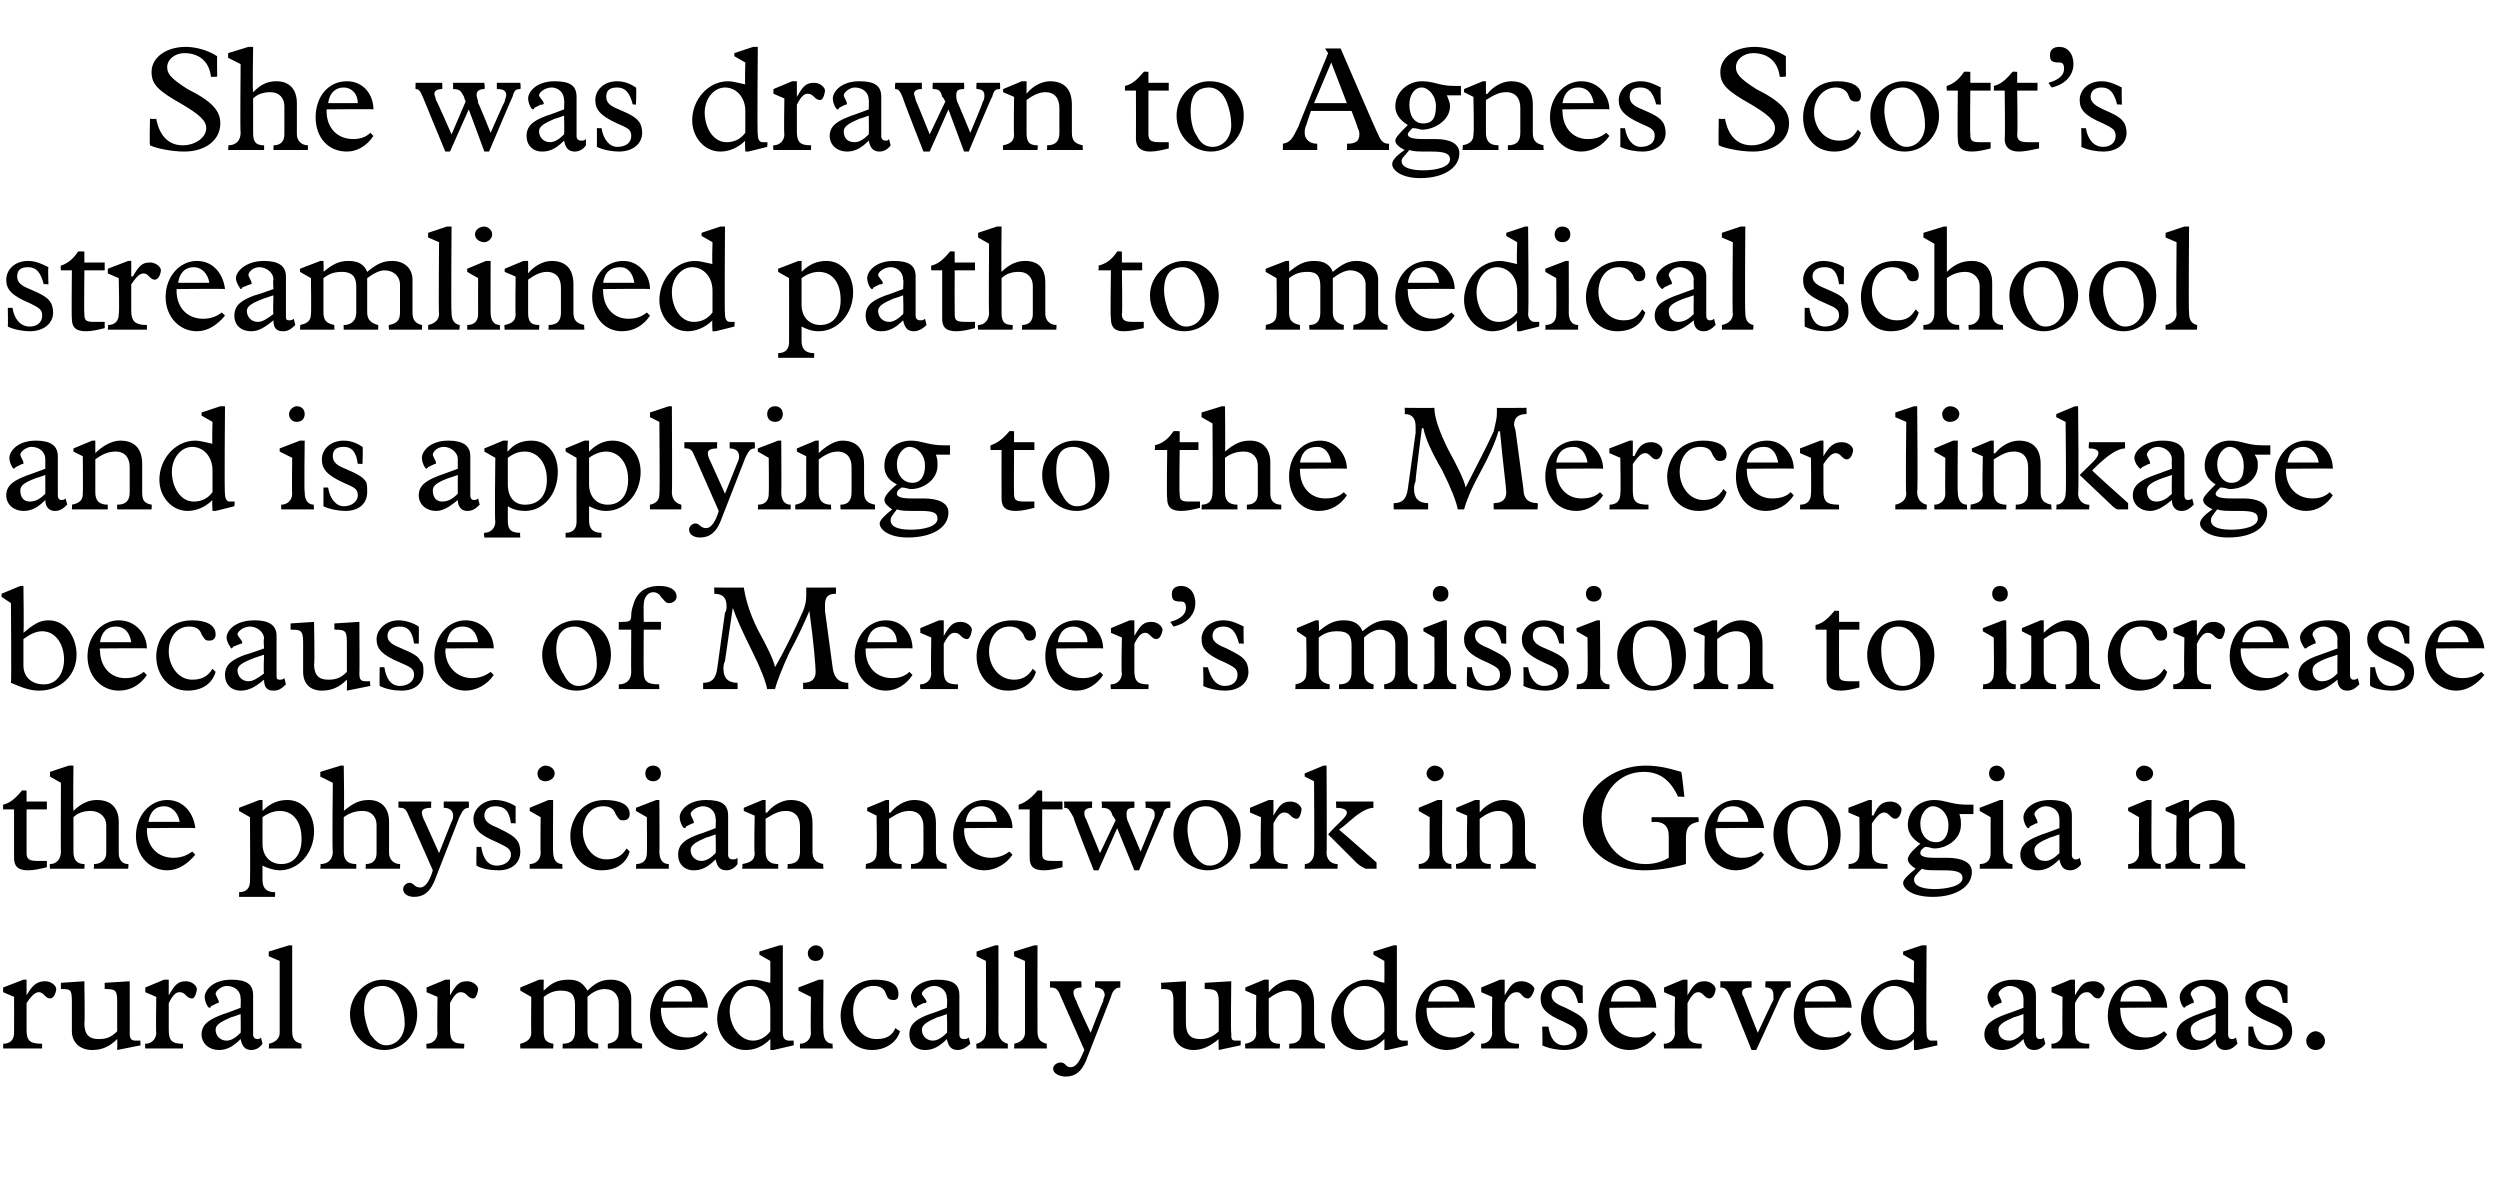 <?xml version="1.0" standalone="no"?><!DOCTYPE svg PUBLIC "-//W3C//DTD SVG 1.1//EN" "http://www.w3.org/Graphics/SVG/1.1/DTD/svg11.dtd"><svg xmlns="http://www.w3.org/2000/svg" version="1.1" width="160px" height="75.9px" viewBox="0 -3 160 75.9" style="top:-3px">  <desc>She was drawn to Agnes Scott’s streamlined path to medical school and is applying to the Mercer linkage because of Me...</desc>  <defs/>  <g id="Polygon4512">    <path d="M 1.5 59.7 L 1.7 59.7 L 1.7 60.7 C 1.7 60.7 1.73 60.66 1.7 60.7 C 2.1 60 2.4 59.8 2.9 59.8 C 3.3 59.8 3.6 60.1 3.6 60.3 C 3.6 60.4 3.5 60.9 3.2 60.9 C 2.9 60.9 2.8 60.5 2.5 60.5 C 2.3 60.5 2.1 60.6 1.7 61.2 C 1.7 61.2 1.7 62.9 1.7 62.9 C 1.7 63.6 1.9 63.8 2.7 63.8 C 2.68 63.76 2.7 64.1 2.7 64.1 L 0.2 64.1 C 0.2 64.1 0.21 63.76 0.2 63.8 C 0.7 63.8 0.9 63.5 0.9 63.1 C 0.91 63.06 0.9 60.8 0.9 60.8 L 0.2 60.5 L 0.2 60.2 L 1.5 59.7 Z M 5.4 62.5 C 5.4 63.2 5.7 63.5 6.3 63.5 C 6.8 63.5 7.1 63.4 7.5 63 C 7.5 63 7.5 61.1 7.5 61.1 C 7.5 60.4 7.4 60.3 6.8 60.3 C 6.78 60.27 6.7 60.3 6.7 60.3 L 6.7 59.9 L 8.3 59.8 C 8.3 59.8 8.31 63.14 8.3 63.1 C 8.3 63.5 8.4 63.6 8.7 63.6 C 8.8 63.6 8.9 63.6 9 63.6 C 8.96 63.57 9 63.9 9 63.9 L 7.5 64.2 C 7.5 64.2 7.52 63.48 7.5 63.5 C 7 64 6.5 64.2 5.9 64.2 C 5.1 64.2 4.6 63.7 4.6 63 C 4.6 63 4.6 61.1 4.6 61.1 C 4.6 60.3 4.5 60.3 3.9 60.3 C 3.89 60.27 3.9 59.9 3.9 59.9 L 5.4 59.8 C 5.4 59.8 5.44 62.52 5.4 62.5 Z M 10.5 59.7 L 10.8 59.7 L 10.8 60.7 C 10.8 60.7 10.78 60.66 10.8 60.7 C 11.2 60 11.4 59.8 11.9 59.8 C 12.3 59.8 12.6 60.1 12.6 60.3 C 12.6 60.4 12.5 60.9 12.3 60.9 C 11.9 60.9 11.9 60.5 11.5 60.5 C 11.3 60.5 11.1 60.6 10.8 61.2 C 10.8 61.2 10.8 62.9 10.8 62.9 C 10.8 63.6 11 63.8 11.7 63.8 C 11.73 63.76 11.7 64.1 11.7 64.1 L 9.3 64.1 C 9.3 64.1 9.26 63.76 9.3 63.8 C 9.7 63.8 10 63.5 10 63.1 C 9.97 63.06 10 60.8 10 60.8 L 9.3 60.5 L 9.3 60.2 L 10.5 59.7 Z M 14.8 59.7 C 15.8 59.7 16.2 60 16.2 60.7 C 16.2 60.7 16.2 63.2 16.2 63.2 C 16.2 63.4 16.3 63.5 16.5 63.5 C 16.6 63.5 16.6 63.5 16.7 63.4 C 16.7 63.4 16.8 63.8 16.8 63.8 C 16.6 64.1 16.3 64.2 16.1 64.2 C 15.7 64.2 15.5 64 15.4 63.5 C 14.9 64 14.5 64.2 14 64.2 C 13.4 64.2 12.9 63.8 12.9 63.2 C 12.9 62.5 13.5 62.2 14.3 61.9 C 14.3 61.92 15.4 61.5 15.4 61.5 C 15.4 61.5 15.42 60.86 15.4 60.9 C 15.4 60.4 15 60.1 14.5 60.1 C 14.2 60.1 13.8 60.4 13.8 60.6 C 13.8 60.7 14 61 14 61.1 C 14 61.2 14 61.2 13.9 61.2 C 13.9 61.2 13.5 61.4 13.5 61.4 C 13.5 61.5 13.4 61.5 13.4 61.5 C 13.3 61.5 13.1 61.1 13.1 60.8 C 13.1 60.4 13.6 59.7 14.8 59.7 C 14.8 59.7 14.8 59.7 14.8 59.7 Z M 13.8 62.9 C 13.8 63.3 14.1 63.6 14.5 63.6 C 14.8 63.6 15.1 63.4 15.4 63.1 C 15.42 63.08 15.4 61.9 15.4 61.9 C 15.4 61.9 14.83 62.11 14.8 62.1 C 14.1 62.4 13.8 62.6 13.8 62.9 C 13.8 62.9 13.8 62.9 13.8 62.9 Z M 18.7 63 C 18.7 63.4 18.8 63.7 19.3 63.8 C 19.28 63.76 19.3 64.1 19.3 64.1 L 17.2 64.1 C 17.2 64.1 17.24 63.76 17.2 63.8 C 17.7 63.7 17.9 63.4 17.9 63.1 C 17.9 63.07 17.9 58.5 17.9 58.5 L 17.2 58.2 L 17.2 57.9 L 18.5 57.5 L 18.7 57.5 C 18.7 57.5 18.7 63 18.7 63 Z M 26.7 61.9 C 26.7 63.2 25.8 64.2 24.6 64.2 C 23.4 64.2 22.4 63.2 22.4 61.9 C 22.4 60.7 23.4 59.7 24.5 59.7 C 25.8 59.7 26.7 60.6 26.7 61.9 Z M 23.7 63.2 C 24 63.6 24.3 63.9 24.7 63.9 C 25.4 63.9 25.9 63.3 25.9 62.5 C 25.9 62 25.8 61.5 25.6 61 C 25.4 60.5 25 60.1 24.5 60.1 C 23.7 60.1 23.3 60.6 23.3 61.6 C 23.3 62.1 23.5 62.8 23.7 63.2 Z M 28.5 59.7 L 28.8 59.7 L 28.8 60.7 C 28.8 60.7 28.78 60.66 28.8 60.7 C 29.2 60 29.4 59.8 29.9 59.8 C 30.3 59.8 30.6 60.1 30.6 60.3 C 30.6 60.4 30.5 60.9 30.3 60.9 C 29.9 60.9 29.9 60.5 29.5 60.5 C 29.3 60.5 29.1 60.6 28.8 61.2 C 28.8 61.2 28.8 62.9 28.8 62.9 C 28.8 63.6 29 63.8 29.7 63.8 C 29.73 63.76 29.7 64.1 29.7 64.1 L 27.3 64.1 C 27.3 64.1 27.27 63.76 27.3 63.8 C 27.7 63.8 28 63.5 28 63.1 C 27.97 63.06 28 60.8 28 60.8 L 27.3 60.5 L 27.3 60.2 L 28.5 59.7 Z M 34.5 59.7 L 34.8 59.7 C 34.8 59.7 34.78 60.44 34.8 60.4 C 35.3 59.9 35.7 59.7 36.4 59.7 C 37 59.7 37.3 59.9 37.6 60.4 C 38.1 59.9 38.5 59.7 39.1 59.7 C 39.9 59.7 40.4 60.2 40.4 60.9 C 40.4 60.9 40.4 63 40.4 63 C 40.4 63.5 40.6 63.7 41.1 63.8 C 41.08 63.76 41.1 64.1 41.1 64.1 L 38.9 64.1 C 38.9 64.1 38.9 63.76 38.9 63.8 C 39.4 63.7 39.6 63.5 39.6 63 C 39.6 63 39.6 61.2 39.6 61.2 C 39.6 60.7 39.3 60.3 38.7 60.3 C 38.3 60.3 37.9 60.5 37.6 60.8 C 37.6 60.8 37.6 63 37.6 63 C 37.6 63.5 37.8 63.7 38.3 63.8 C 38.27 63.76 38.3 64.1 38.3 64.1 L 36 64.1 C 36 64.1 36.03 63.76 36 63.8 C 36.6 63.8 36.8 63.5 36.8 63 C 36.8 63 36.8 61.3 36.8 61.3 C 36.8 60.7 36.6 60.4 35.9 60.4 C 35.5 60.4 35.2 60.5 34.8 60.8 C 34.8 60.8 34.8 63 34.8 63 C 34.8 63.5 34.9 63.7 35.4 63.8 C 35.44 63.76 35.4 64.1 35.4 64.1 L 33.3 64.1 C 33.3 64.1 33.28 63.76 33.3 63.8 C 33.7 63.7 34 63.5 34 63.1 C 33.98 63.06 34 60.8 34 60.8 L 33.3 60.4 L 33.3 60.2 L 34.5 59.7 Z M 45.3 61.5 C 45.34 61.47 42.3 61.5 42.3 61.5 C 42.3 61.5 42.31 61.59 42.3 61.6 C 42.3 62.7 43 63.4 44 63.4 C 44.4 63.4 44.8 63.3 45.1 63 C 45.1 63 45.3 63.2 45.3 63.2 C 44.9 63.8 44.3 64.2 43.6 64.2 C 42.5 64.2 41.6 63.3 41.6 62 C 41.6 60.7 42.5 59.7 43.6 59.7 C 44.7 59.7 45.3 60.6 45.3 61.5 Z M 44.3 61.1 C 44.3 60.5 43.9 60.1 43.4 60.1 C 42.9 60.1 42.5 60.4 42.4 61.1 C 42.4 61.1 44.3 61.1 44.3 61.1 Z M 49.9 57.5 L 50.1 57.5 C 50.1 57.5 50.1 63.13 50.1 63.1 C 50.1 63.4 50.2 63.6 50.5 63.6 C 50.6 63.6 50.7 63.6 50.8 63.6 C 50.79 63.56 50.8 63.9 50.8 63.9 L 49.5 64.2 L 49.3 64.2 C 49.3 64.2 49.31 63.49 49.3 63.5 C 48.8 64 48.3 64.2 47.7 64.2 C 46.7 64.2 45.9 63.3 45.9 62.2 C 45.9 60.9 47 59.7 48.2 59.7 C 48.6 59.7 48.8 59.8 49.3 59.9 C 49.31 59.9 49.3 58.5 49.3 58.5 L 48.6 58.1 L 48.6 57.9 L 49.9 57.5 Z M 48.2 63.6 C 48.6 63.6 49 63.4 49.3 63 C 49.3 63 49.3 61.6 49.3 61.6 C 49.3 60.7 48.8 60.1 48 60.1 C 47.3 60.1 46.7 60.8 46.7 61.7 C 46.7 62.6 47.3 63.6 48.2 63.6 Z M 52.7 58 C 52.7 58.3 52.5 58.5 52.2 58.5 C 51.9 58.5 51.7 58.3 51.7 58 C 51.7 57.7 52 57.5 52.2 57.5 C 52.5 57.5 52.7 57.7 52.7 58 Z M 52.4 59.7 L 52.7 59.7 C 52.7 59.7 52.67 63.03 52.7 63 C 52.7 63.5 52.9 63.8 53.3 63.8 C 53.26 63.76 53.3 64.1 53.3 64.1 L 51.2 64.1 C 51.2 64.1 51.19 63.76 51.2 63.8 C 51.6 63.8 51.9 63.5 51.9 63.1 C 51.87 63.1 51.9 60.8 51.9 60.8 L 51.1 60.4 L 51.1 60.2 L 52.4 59.7 Z M 57.5 60.6 C 57.5 60.9 57.4 61 57.2 61 C 56.9 61 56.8 60.9 56.7 60.6 C 56.6 60.3 56.4 60.1 55.9 60.1 C 55.1 60.1 54.6 60.8 54.6 61.7 C 54.6 62.6 55.1 63.5 56.1 63.5 C 56.7 63.5 57.1 63.3 57.3 62.8 C 57.3 62.8 57.6 63 57.6 63 C 57.4 63.7 56.7 64.2 55.8 64.2 C 54.6 64.2 53.8 63.2 53.8 62 C 53.8 61.1 54.4 59.7 56 59.7 C 57 59.7 57.5 60 57.5 60.6 Z M 60 59.7 C 61 59.7 61.4 60 61.4 60.7 C 61.4 60.7 61.4 63.2 61.4 63.2 C 61.4 63.4 61.5 63.5 61.7 63.5 C 61.8 63.5 61.9 63.5 62 63.4 C 62 63.4 62.1 63.8 62.1 63.8 C 61.8 64.1 61.5 64.2 61.3 64.2 C 60.9 64.2 60.7 64 60.6 63.5 C 60.1 64 59.7 64.2 59.2 64.2 C 58.6 64.2 58.2 63.8 58.2 63.2 C 58.2 62.5 58.7 62.2 59.5 61.9 C 59.52 61.92 60.6 61.5 60.6 61.5 C 60.6 61.5 60.64 60.86 60.6 60.9 C 60.6 60.4 60.2 60.1 59.8 60.1 C 59.4 60.1 59 60.4 59 60.6 C 59 60.7 59.3 61 59.3 61.1 C 59.3 61.2 59.2 61.2 59.1 61.2 C 59.1 61.2 58.7 61.4 58.7 61.4 C 58.7 61.5 58.6 61.5 58.6 61.5 C 58.5 61.5 58.3 61.1 58.3 60.8 C 58.3 60.4 58.8 59.7 60 59.7 C 60 59.7 60 59.7 60 59.7 Z M 59 62.9 C 59 63.3 59.3 63.6 59.7 63.6 C 60 63.6 60.3 63.4 60.6 63.1 C 60.64 63.08 60.6 61.9 60.6 61.9 C 60.6 61.9 60.05 62.11 60 62.1 C 59.3 62.4 59 62.6 59 62.9 C 59 62.9 59 62.9 59 62.9 Z M 63.9 63 C 63.9 63.4 64.1 63.7 64.5 63.8 C 64.5 63.76 64.5 64.1 64.5 64.1 L 62.5 64.1 C 62.5 64.1 62.46 63.76 62.5 63.8 C 62.9 63.7 63.1 63.4 63.1 63.1 C 63.12 63.07 63.1 58.5 63.1 58.5 L 62.5 58.2 L 62.5 57.9 L 63.7 57.5 L 63.9 57.5 C 63.9 57.5 63.91 63 63.9 63 Z M 66.4 63 C 66.4 63.4 66.5 63.7 67 63.8 C 66.98 63.76 67 64.1 67 64.1 L 64.9 64.1 C 64.9 64.1 64.94 63.76 64.9 63.8 C 65.4 63.7 65.6 63.4 65.6 63.1 C 65.6 63.07 65.6 58.5 65.6 58.5 L 64.9 58.2 L 64.9 57.9 L 66.2 57.5 L 66.4 57.5 C 66.4 57.5 66.39 63 66.4 63 Z M 69.2 59.8 C 69.2 59.8 69.24 60.17 69.2 60.2 C 68.9 60.2 68.7 60.3 68.7 60.5 C 68.7 60.7 68.8 60.9 68.9 61.1 C 68.86 61.09 69.8 63.1 69.8 63.1 C 69.8 63.1 70.57 61.07 70.6 61.1 C 70.6 60.9 70.7 60.8 70.7 60.7 C 70.7 60.4 70.5 60.2 70.1 60.2 C 70.05 60.17 70.1 59.8 70.1 59.8 L 71.7 59.8 C 71.7 59.8 71.7 60.17 71.7 60.2 C 71.4 60.2 71.2 60.4 71.1 60.8 C 71.1 60.8 69.5 64.9 69.5 64.9 C 69.2 65.6 68.8 65.9 68.2 65.9 C 67.8 65.9 67.4 65.7 67.4 65.4 C 67.4 65.2 67.6 65 67.9 65 C 68.2 65 68.2 65.3 68.5 65.3 C 68.9 65.3 69.1 64.9 69.4 64.2 C 69.4 64.2 67.9 60.8 67.9 60.8 C 67.7 60.3 67.6 60.2 67.2 60.2 C 67.22 60.17 67.2 60.2 67.2 60.2 L 67.2 59.8 L 69.2 59.8 Z M 75.9 62.5 C 75.9 63.2 76.2 63.5 76.8 63.5 C 77.2 63.5 77.6 63.4 78 63 C 78 63 78 61.1 78 61.1 C 78 60.4 77.8 60.3 77.2 60.3 C 77.23 60.27 77.1 60.3 77.1 60.3 L 77.1 59.9 L 78.8 59.8 C 78.8 59.8 78.76 63.14 78.8 63.1 C 78.8 63.5 78.8 63.6 79.1 63.6 C 79.2 63.6 79.4 63.6 79.4 63.6 C 79.41 63.57 79.4 63.9 79.4 63.9 L 78 64.2 C 78 64.2 77.97 63.48 78 63.5 C 77.4 64 76.9 64.2 76.4 64.2 C 75.6 64.2 75.1 63.7 75.1 63 C 75.1 63 75.1 61.1 75.1 61.1 C 75.1 60.3 74.9 60.3 74.3 60.3 C 74.34 60.27 74.3 59.9 74.3 59.9 L 75.9 59.8 C 75.9 59.8 75.89 62.52 75.9 62.5 Z M 81.2 59.7 L 81.2 60.5 C 81.2 60.5 81.19 60.53 81.2 60.5 C 81.5 60.1 82.1 59.7 82.7 59.7 C 83.6 59.7 84.1 60.2 84.1 61.2 C 84.1 61.2 84.1 63 84.1 63 C 84.1 63.5 84.3 63.7 84.8 63.8 C 84.78 63.76 84.8 64.1 84.8 64.1 L 82.5 64.1 C 82.5 64.1 82.54 63.76 82.5 63.8 C 83.1 63.8 83.3 63.5 83.3 63 C 83.3 63 83.3 61.4 83.3 61.4 C 83.3 60.8 83 60.4 82.4 60.4 C 82 60.4 81.6 60.6 81.2 60.9 C 81.2 60.9 81.2 63 81.2 63 C 81.2 63.5 81.3 63.8 81.9 63.8 C 81.94 63.76 81.9 64.1 81.9 64.1 L 79.7 64.1 C 79.7 64.1 79.67 63.76 79.7 63.8 C 80.2 63.7 80.4 63.5 80.4 63.1 C 80.37 63.06 80.4 60.7 80.4 60.7 L 79.7 60.4 L 79.7 60.2 L 80.9 59.7 L 81.2 59.7 Z M 89.2 57.5 L 89.4 57.5 C 89.4 57.5 89.4 63.13 89.4 63.1 C 89.4 63.4 89.5 63.6 89.8 63.6 C 89.9 63.6 90 63.6 90.1 63.6 C 90.09 63.56 90.1 63.9 90.1 63.9 L 88.8 64.2 L 88.6 64.2 C 88.6 64.2 88.61 63.49 88.6 63.5 C 88.1 64 87.6 64.2 87 64.2 C 86 64.2 85.2 63.3 85.2 62.2 C 85.2 60.9 86.3 59.7 87.5 59.7 C 87.9 59.7 88.1 59.8 88.6 59.9 C 88.61 59.9 88.6 58.5 88.6 58.5 L 87.9 58.1 L 87.9 57.9 L 89.2 57.5 Z M 87.5 63.6 C 87.9 63.6 88.3 63.4 88.6 63 C 88.6 63 88.6 61.6 88.6 61.6 C 88.6 60.7 88.1 60.1 87.3 60.1 C 86.6 60.1 86 60.8 86 61.7 C 86 62.6 86.6 63.6 87.5 63.6 Z M 94.4 61.5 C 94.35 61.47 91.3 61.5 91.3 61.5 C 91.3 61.5 91.32 61.59 91.3 61.6 C 91.3 62.7 92 63.4 93 63.4 C 93.4 63.4 93.8 63.3 94.2 63 C 94.2 63 94.4 63.2 94.4 63.2 C 93.9 63.8 93.3 64.2 92.6 64.2 C 91.5 64.2 90.6 63.3 90.6 62 C 90.6 60.7 91.5 59.7 92.6 59.7 C 93.7 59.7 94.3 60.6 94.4 61.5 Z M 93.4 61.1 C 93.3 60.5 92.9 60.1 92.4 60.1 C 91.9 60.1 91.5 60.4 91.4 61.1 C 91.4 61.1 93.4 61.1 93.4 61.1 Z M 96 59.7 L 96.3 59.7 L 96.3 60.7 C 96.3 60.7 96.29 60.66 96.3 60.7 C 96.7 60 96.9 59.8 97.4 59.8 C 97.8 59.8 98.2 60.1 98.2 60.3 C 98.2 60.4 98 60.9 97.8 60.9 C 97.4 60.9 97.4 60.5 97.1 60.5 C 96.8 60.5 96.6 60.6 96.3 61.2 C 96.3 61.2 96.3 62.9 96.3 62.9 C 96.3 63.6 96.5 63.8 97.2 63.8 C 97.24 63.76 97.2 64.1 97.2 64.1 L 94.8 64.1 C 94.8 64.1 94.77 63.76 94.8 63.8 C 95.2 63.8 95.5 63.5 95.5 63.1 C 95.47 63.06 95.5 60.8 95.5 60.8 L 94.8 60.5 L 94.8 60.2 L 96 59.7 Z M 100 59.7 C 100.5 59.7 100.9 59.9 101.3 60.1 C 101.28 60.13 101.3 61.2 101.3 61.2 C 101.3 61.2 100.98 61.16 101 61.2 C 100.8 60.4 100.5 60.1 100 60.1 C 99.6 60.1 99.3 60.3 99.3 60.7 C 99.3 61.1 99.7 61.3 100.2 61.5 C 100.8 61.8 101.2 62 101.4 62.3 C 101.5 62.4 101.6 62.7 101.6 63 C 101.6 63.7 101.1 64.2 100.1 64.2 C 99.7 64.2 99.1 64.1 98.7 63.9 C 98.74 63.9 98.7 62.7 98.7 62.7 C 98.7 62.7 99.05 62.71 99.1 62.7 C 99.2 63.4 99.5 63.9 100.1 63.9 C 100.6 63.9 100.9 63.6 100.9 63.2 C 100.9 62.8 100.7 62.7 100.1 62.4 C 98.9 61.9 98.6 61.5 98.6 60.9 C 98.6 60.3 99.1 59.7 100 59.7 C 100 59.7 100 59.7 100 59.7 Z M 106 61.5 C 106.04 61.47 103 61.5 103 61.5 C 103 61.5 103.01 61.59 103 61.6 C 103 62.7 103.7 63.4 104.7 63.4 C 105.1 63.4 105.5 63.3 105.8 63 C 105.8 63 106 63.2 106 63.2 C 105.6 63.8 105 64.2 104.3 64.2 C 103.1 64.2 102.3 63.3 102.3 62 C 102.3 60.7 103.1 59.7 104.3 59.7 C 105.4 59.7 106 60.6 106 61.5 Z M 105 61.1 C 105 60.5 104.6 60.1 104.1 60.1 C 103.6 60.1 103.2 60.4 103.1 61.1 C 103.1 61.1 105 61.1 105 61.1 Z M 107.7 59.7 L 108 59.7 L 108 60.7 C 108 60.7 107.98 60.66 108 60.7 C 108.4 60 108.6 59.8 109.1 59.8 C 109.5 59.8 109.8 60.1 109.8 60.3 C 109.8 60.4 109.7 60.9 109.4 60.9 C 109.1 60.9 109 60.5 108.7 60.5 C 108.5 60.5 108.3 60.6 108 61.2 C 108 61.2 108 62.9 108 62.9 C 108 63.6 108.2 63.8 108.9 63.8 C 108.93 63.76 108.9 64.1 108.9 64.1 L 106.5 64.1 C 106.5 64.1 106.46 63.76 106.5 63.8 C 106.9 63.8 107.2 63.5 107.2 63.1 C 107.16 63.06 107.2 60.8 107.2 60.8 L 106.5 60.5 L 106.5 60.2 L 107.7 59.7 Z M 112.1 59.8 C 112.1 59.8 112.11 60.17 112.1 60.2 C 111.7 60.2 111.5 60.3 111.5 60.5 C 111.5 60.6 111.5 60.7 111.6 60.8 C 111.58 60.81 112.5 63.1 112.5 63.1 C 112.5 63.1 113.46 61.02 113.5 61 C 113.5 60.9 113.5 60.8 113.5 60.7 C 113.5 60.3 113.3 60.2 113 60.2 C 112.95 60.17 113 59.8 113 59.8 L 114.6 59.8 C 114.6 59.8 114.63 60.17 114.6 60.2 C 114.3 60.2 114.2 60.3 113.9 60.9 C 113.93 60.87 112.4 64.2 112.4 64.2 L 112.1 64.2 C 112.1 64.2 110.68 60.67 110.7 60.7 C 110.5 60.3 110.4 60.2 110.1 60.2 C 110.11 60.17 110.1 59.8 110.1 59.8 L 112.1 59.8 Z M 118.5 61.5 C 118.51 61.47 115.5 61.5 115.5 61.5 C 115.5 61.5 115.48 61.59 115.5 61.6 C 115.5 62.7 116.2 63.4 117.1 63.4 C 117.6 63.4 118 63.3 118.3 63 C 118.3 63 118.5 63.2 118.5 63.2 C 118.1 63.8 117.5 64.2 116.7 64.2 C 115.6 64.2 114.8 63.3 114.8 62 C 114.8 60.7 115.6 59.7 116.8 59.7 C 117.8 59.7 118.5 60.6 118.5 61.5 Z M 117.5 61.1 C 117.4 60.5 117.1 60.1 116.6 60.1 C 116 60.1 115.6 60.4 115.5 61.1 C 115.5 61.1 117.5 61.1 117.5 61.1 Z M 123 57.5 L 123.3 57.5 C 123.3 57.5 123.27 63.13 123.3 63.1 C 123.3 63.4 123.4 63.6 123.6 63.6 C 123.8 63.6 123.8 63.6 124 63.6 C 123.95 63.56 124 63.9 124 63.9 L 122.7 64.2 L 122.5 64.2 C 122.5 64.2 122.47 63.49 122.5 63.5 C 122 64 121.4 64.2 120.9 64.2 C 119.9 64.2 119.1 63.3 119.1 62.2 C 119.1 60.9 120.2 59.7 121.4 59.7 C 121.7 59.7 122 59.8 122.5 59.9 C 122.47 59.9 122.5 58.5 122.5 58.5 L 121.8 58.1 L 121.8 57.9 L 123 57.5 Z M 121.3 63.6 C 121.8 63.6 122.2 63.4 122.5 63 C 122.5 63 122.5 61.6 122.5 61.6 C 122.5 60.7 121.9 60.1 121.2 60.1 C 120.5 60.1 119.9 60.8 119.9 61.7 C 119.9 62.6 120.4 63.6 121.3 63.6 Z M 128.9 59.7 C 129.9 59.7 130.3 60 130.3 60.7 C 130.3 60.7 130.3 63.2 130.3 63.2 C 130.3 63.4 130.4 63.5 130.5 63.5 C 130.7 63.5 130.7 63.5 130.8 63.4 C 130.8 63.4 130.9 63.8 130.9 63.8 C 130.7 64.1 130.4 64.2 130.2 64.2 C 129.8 64.2 129.6 64 129.5 63.5 C 129 64 128.6 64.2 128.1 64.2 C 127.5 64.2 127 63.8 127 63.2 C 127 62.5 127.6 62.2 128.4 61.9 C 128.39 61.92 129.5 61.5 129.5 61.5 C 129.5 61.5 129.51 60.86 129.5 60.9 C 129.5 60.4 129.1 60.1 128.6 60.1 C 128.3 60.1 127.9 60.4 127.9 60.6 C 127.9 60.7 128.1 61 128.1 61.1 C 128.1 61.2 128.1 61.2 128 61.2 C 128 61.2 127.6 61.4 127.6 61.4 C 127.6 61.5 127.5 61.5 127.5 61.5 C 127.4 61.5 127.2 61.1 127.2 60.8 C 127.2 60.4 127.7 59.7 128.9 59.7 C 128.9 59.7 128.9 59.7 128.9 59.7 Z M 127.9 62.9 C 127.9 63.3 128.1 63.6 128.6 63.6 C 128.9 63.6 129.2 63.4 129.5 63.1 C 129.51 63.08 129.5 61.9 129.5 61.9 C 129.5 61.9 128.92 62.11 128.9 62.1 C 128.2 62.4 127.9 62.6 127.9 62.9 C 127.9 62.9 127.9 62.9 127.9 62.9 Z M 132.5 59.7 L 132.8 59.7 L 132.8 60.7 C 132.8 60.7 132.8 60.66 132.8 60.7 C 133.2 60 133.4 59.8 134 59.8 C 134.4 59.8 134.7 60.1 134.7 60.3 C 134.7 60.4 134.5 60.9 134.3 60.9 C 133.9 60.9 133.9 60.5 133.6 60.5 C 133.3 60.5 133.1 60.6 132.8 61.2 C 132.8 61.2 132.8 62.9 132.8 62.9 C 132.8 63.6 133 63.8 133.7 63.8 C 133.75 63.76 133.7 64.1 133.7 64.1 L 131.3 64.1 C 131.3 64.1 131.28 63.76 131.3 63.8 C 131.7 63.8 132 63.5 132 63.1 C 131.98 63.06 132 60.8 132 60.8 L 131.3 60.5 L 131.3 60.2 L 132.5 59.7 Z M 138.7 61.5 C 138.69 61.47 135.7 61.5 135.7 61.5 C 135.7 61.5 135.66 61.59 135.7 61.6 C 135.7 62.7 136.4 63.4 137.3 63.4 C 137.8 63.4 138.1 63.3 138.5 63 C 138.5 63 138.7 63.2 138.7 63.2 C 138.3 63.8 137.7 64.2 136.9 64.2 C 135.8 64.2 134.9 63.3 134.9 62 C 134.9 60.7 135.8 59.7 137 59.7 C 138 59.7 138.7 60.6 138.7 61.5 Z M 137.7 61.1 C 137.6 60.5 137.3 60.1 136.7 60.1 C 136.2 60.1 135.8 60.4 135.7 61.1 C 135.7 61.1 137.7 61.1 137.7 61.1 Z M 141.2 59.7 C 142.1 59.7 142.6 60 142.6 60.7 C 142.6 60.7 142.6 63.2 142.6 63.2 C 142.6 63.4 142.7 63.5 142.8 63.5 C 142.9 63.5 143 63.5 143.1 63.4 C 143.1 63.4 143.2 63.8 143.2 63.8 C 142.9 64.1 142.7 64.2 142.4 64.2 C 142.1 64.2 141.8 64 141.8 63.5 C 141.3 64 140.9 64.2 140.4 64.2 C 139.8 64.2 139.3 63.8 139.3 63.2 C 139.3 62.5 139.9 62.2 140.7 61.9 C 140.67 61.92 141.8 61.5 141.8 61.5 C 141.8 61.5 141.8 60.86 141.8 60.9 C 141.8 60.4 141.3 60.1 140.9 60.1 C 140.6 60.1 140.2 60.4 140.2 60.6 C 140.2 60.7 140.4 61 140.4 61.1 C 140.4 61.2 140.4 61.2 140.3 61.2 C 140.3 61.2 139.9 61.4 139.9 61.4 C 139.8 61.5 139.8 61.5 139.8 61.5 C 139.7 61.5 139.5 61.1 139.5 60.8 C 139.5 60.4 140 59.7 141.2 59.7 C 141.2 59.7 141.2 59.7 141.2 59.7 Z M 140.2 62.9 C 140.2 63.3 140.4 63.6 140.8 63.6 C 141.2 63.6 141.5 63.4 141.8 63.1 C 141.8 63.08 141.8 61.9 141.8 61.9 C 141.8 61.9 141.21 62.11 141.2 62.1 C 140.4 62.4 140.2 62.6 140.2 62.9 C 140.2 62.9 140.2 62.9 140.2 62.9 Z M 145.1 59.7 C 145.6 59.7 146.1 59.9 146.4 60.1 C 146.41 60.13 146.4 61.2 146.4 61.2 C 146.4 61.2 146.12 61.16 146.1 61.2 C 146 60.4 145.7 60.1 145.1 60.1 C 144.7 60.1 144.4 60.3 144.4 60.7 C 144.4 61.1 144.8 61.3 145.3 61.5 C 145.9 61.8 146.3 62 146.5 62.3 C 146.6 62.4 146.7 62.7 146.7 63 C 146.7 63.7 146.2 64.2 145.3 64.2 C 144.8 64.2 144.2 64.1 143.9 63.9 C 143.88 63.9 143.9 62.7 143.9 62.7 C 143.9 62.7 144.19 62.71 144.2 62.7 C 144.3 63.4 144.6 63.9 145.2 63.9 C 145.7 63.9 146.1 63.6 146.1 63.2 C 146.1 62.8 145.9 62.7 145.2 62.4 C 144 61.9 143.7 61.5 143.7 60.9 C 143.7 60.3 144.3 59.7 145.1 59.7 C 145.1 59.7 145.1 59.7 145.1 59.7 Z M 148.8 63.6 C 148.8 64 148.5 64.2 148.2 64.2 C 147.9 64.2 147.6 64 147.6 63.6 C 147.6 63.3 147.9 63 148.2 63 C 148.5 63 148.8 63.3 148.8 63.6 Z " stroke="none" fill="#000"/>  </g>  <g id="Polygon4511">    <path d="M 1.7 47.6 L 1.7 48.3 L 3 48.3 L 3 48.8 L 1.7 48.8 C 1.7 48.8 1.7 51.6 1.7 51.6 C 1.7 52 1.9 52.1 2.4 52.1 C 2.6 52.1 2.9 52.1 3 52.1 C 3 52.1 3 52.5 3 52.5 C 2.6 52.6 2.2 52.7 1.8 52.7 C 1.1 52.7 0.9 52.4 0.9 51.9 C 0.9 51.9 0.9 48.8 0.9 48.8 L 0.2 48.8 C 0.2 48.8 0.19 48.55 0.2 48.5 C 0.6 48.4 0.9 48.2 1.4 47.6 C 1.38 47.57 1.7 47.6 1.7 47.6 Z M 4.4 46 L 4.7 46 C 4.7 46 4.67 48.93 4.7 48.9 C 5.2 48.4 5.7 48.2 6.2 48.2 C 7.1 48.2 7.6 48.7 7.6 49.6 C 7.6 49.6 7.6 51.6 7.6 51.6 C 7.6 52 7.8 52.3 8.2 52.3 C 8.25 52.26 8.2 52.6 8.2 52.6 L 6 52.6 C 6 52.6 6.04 52.26 6 52.3 C 6.5 52.3 6.8 52 6.8 51.6 C 6.8 51.6 6.8 49.8 6.8 49.8 C 6.8 49.3 6.4 48.9 5.8 48.9 C 5.4 48.9 5 49 4.7 49.3 C 4.7 49.3 4.7 51.5 4.7 51.5 C 4.7 52 4.9 52.3 5.4 52.3 C 5.43 52.26 5.4 52.6 5.4 52.6 L 3.2 52.6 C 3.2 52.6 3.16 52.26 3.2 52.3 C 3.6 52.3 3.9 52 3.9 51.5 C 3.88 51.52 3.9 47.1 3.9 47.1 L 3.2 46.7 L 3.2 46.4 L 4.4 46 Z M 12.5 50 C 12.45 49.97 9.4 50 9.4 50 C 9.4 50 9.42 50.09 9.4 50.1 C 9.4 51.2 10.1 51.9 11.1 51.9 C 11.5 51.9 11.9 51.8 12.3 51.5 C 12.3 51.5 12.5 51.7 12.5 51.7 C 12 52.3 11.4 52.7 10.7 52.7 C 9.6 52.7 8.7 51.8 8.7 50.5 C 8.7 49.2 9.6 48.2 10.7 48.2 C 11.8 48.2 12.4 49.1 12.5 50 Z M 11.5 49.6 C 11.4 49 11 48.6 10.5 48.6 C 10 48.6 9.6 48.9 9.5 49.6 C 9.5 49.6 11.5 49.6 11.5 49.6 Z M 16.8 48.2 C 16.8 48.2 16.81 48.93 16.8 48.9 C 17.3 48.4 17.8 48.2 18.4 48.2 C 19.4 48.2 20.1 49.1 20.1 50.2 C 20.1 51.6 19.1 52.7 17.9 52.7 C 17.6 52.7 17.2 52.6 16.8 52.4 C 16.8 52.4 16.8 53.3 16.8 53.3 C 16.8 53.8 17 54.1 17.6 54.1 C 17.62 54.08 17.6 54.4 17.6 54.4 L 15.3 54.4 C 15.3 54.4 15.31 54.08 15.3 54.1 C 15.8 54.1 16 53.8 16 53.4 C 16.02 53.4 16 49.3 16 49.3 L 15.3 48.9 L 15.3 48.7 L 16.6 48.2 L 16.8 48.2 Z M 16.8 51 C 16.8 51.8 17.3 52.3 18 52.3 C 18.8 52.3 19.3 51.7 19.3 50.7 C 19.3 49.5 18.7 48.9 17.9 48.9 C 17.6 48.9 17.2 49 16.8 49.3 C 16.8 49.3 16.8 51 16.8 51 Z M 21.8 46 L 22 46 C 22 46 22.05 48.93 22 48.9 C 22.6 48.4 23 48.2 23.6 48.2 C 24.4 48.2 24.9 48.7 24.9 49.6 C 24.9 49.6 24.9 51.6 24.9 51.6 C 24.9 52 25.2 52.3 25.6 52.3 C 25.62 52.26 25.6 52.6 25.6 52.6 L 23.4 52.6 C 23.4 52.6 23.42 52.26 23.4 52.3 C 23.9 52.3 24.1 52 24.1 51.6 C 24.1 51.6 24.1 49.8 24.1 49.8 C 24.1 49.3 23.8 48.9 23.2 48.9 C 22.8 48.9 22.4 49 22 49.3 C 22 49.3 22 51.5 22 51.5 C 22 52 22.2 52.3 22.8 52.3 C 22.81 52.26 22.8 52.6 22.8 52.6 L 20.5 52.6 C 20.5 52.6 20.54 52.26 20.5 52.3 C 21 52.3 21.3 52 21.3 51.5 C 21.25 51.52 21.3 47.1 21.3 47.1 L 20.5 46.7 L 20.5 46.4 L 21.8 46 Z M 27.6 48.3 C 27.6 48.3 27.58 48.67 27.6 48.7 C 27.2 48.7 27 48.8 27 49 C 27 49.2 27.1 49.4 27.2 49.6 C 27.2 49.59 28.1 51.6 28.1 51.6 C 28.1 51.6 28.9 49.57 28.9 49.6 C 29 49.4 29 49.3 29 49.2 C 29 48.9 28.8 48.7 28.4 48.7 C 28.39 48.67 28.4 48.3 28.4 48.3 L 30 48.3 C 30 48.3 30.03 48.67 30 48.7 C 29.7 48.7 29.6 48.9 29.4 49.3 C 29.4 49.3 27.8 53.4 27.8 53.4 C 27.5 54.1 27.1 54.4 26.5 54.4 C 26.1 54.4 25.8 54.2 25.8 53.9 C 25.8 53.7 26 53.5 26.2 53.5 C 26.5 53.5 26.5 53.8 26.9 53.8 C 27.2 53.8 27.5 53.4 27.7 52.7 C 27.7 52.7 26.2 49.3 26.2 49.3 C 26 48.8 25.9 48.7 25.6 48.7 C 25.56 48.67 25.5 48.7 25.5 48.7 L 25.5 48.3 L 27.6 48.3 Z M 31.7 48.2 C 32.2 48.2 32.7 48.4 33 48.6 C 33 48.63 33 49.7 33 49.7 C 33 49.7 32.71 49.66 32.7 49.7 C 32.6 48.9 32.3 48.6 31.7 48.6 C 31.3 48.6 31 48.8 31 49.2 C 31 49.6 31.4 49.8 31.9 50 C 32.5 50.3 32.9 50.5 33.1 50.8 C 33.2 50.9 33.3 51.2 33.3 51.5 C 33.3 52.2 32.8 52.7 31.9 52.7 C 31.4 52.7 30.8 52.6 30.5 52.4 C 30.47 52.4 30.5 51.2 30.5 51.2 C 30.5 51.2 30.78 51.21 30.8 51.2 C 30.9 51.9 31.2 52.4 31.8 52.4 C 32.3 52.4 32.7 52.1 32.7 51.7 C 32.7 51.3 32.4 51.2 31.8 50.9 C 30.6 50.4 30.3 50 30.3 49.4 C 30.3 48.8 30.9 48.2 31.7 48.2 C 31.7 48.2 31.7 48.2 31.7 48.2 Z M 35.5 46.5 C 35.5 46.8 35.2 47 34.9 47 C 34.6 47 34.4 46.8 34.4 46.5 C 34.4 46.2 34.7 46 34.9 46 C 35.2 46 35.5 46.2 35.5 46.5 Z M 35.1 48.2 L 35.4 48.2 C 35.4 48.2 35.38 51.53 35.4 51.5 C 35.4 52 35.6 52.3 36 52.3 C 35.97 52.26 36 52.6 36 52.6 L 33.9 52.6 C 33.9 52.6 33.9 52.26 33.9 52.3 C 34.3 52.3 34.6 52 34.6 51.6 C 34.58 51.6 34.6 49.3 34.6 49.3 L 33.9 48.9 L 33.9 48.7 L 35.1 48.2 Z M 40.3 49.1 C 40.3 49.4 40.1 49.5 39.9 49.5 C 39.6 49.5 39.6 49.4 39.4 49.1 C 39.3 48.8 39.1 48.6 38.6 48.6 C 37.8 48.6 37.3 49.3 37.3 50.2 C 37.3 51.1 37.9 52 38.8 52 C 39.4 52 39.8 51.8 40.1 51.3 C 40.1 51.3 40.3 51.5 40.3 51.5 C 40.1 52.2 39.5 52.7 38.5 52.7 C 37.3 52.7 36.5 51.7 36.5 50.5 C 36.5 49.6 37.1 48.2 38.7 48.2 C 39.7 48.2 40.3 48.5 40.3 49.1 Z M 42.3 46.5 C 42.3 46.8 42.1 47 41.8 47 C 41.5 47 41.3 46.8 41.3 46.5 C 41.3 46.2 41.5 46 41.8 46 C 42.1 46 42.3 46.2 42.3 46.5 Z M 42 48.2 L 42.2 48.2 C 42.2 48.2 42.22 51.53 42.2 51.5 C 42.2 52 42.4 52.3 42.8 52.3 C 42.81 52.26 42.8 52.6 42.8 52.6 L 40.7 52.6 C 40.7 52.6 40.74 52.26 40.7 52.3 C 41.2 52.3 41.4 52 41.4 51.6 C 41.42 51.6 41.4 49.3 41.4 49.3 L 40.7 48.9 L 40.7 48.7 L 42 48.2 Z M 45.2 48.2 C 46.2 48.2 46.6 48.5 46.6 49.2 C 46.6 49.2 46.6 51.7 46.6 51.7 C 46.6 51.9 46.7 52 46.9 52 C 47 52 47.1 52 47.2 51.9 C 47.2 51.9 47.2 52.3 47.2 52.3 C 47 52.6 46.7 52.7 46.5 52.7 C 46.1 52.7 45.9 52.5 45.8 52 C 45.3 52.5 44.9 52.7 44.4 52.7 C 43.8 52.7 43.4 52.3 43.4 51.7 C 43.4 51 43.9 50.7 44.7 50.4 C 44.71 50.42 45.8 50 45.8 50 C 45.8 50 45.83 49.36 45.8 49.4 C 45.8 48.9 45.4 48.6 45 48.6 C 44.6 48.6 44.2 48.9 44.2 49.1 C 44.2 49.2 44.4 49.5 44.4 49.6 C 44.4 49.7 44.4 49.7 44.3 49.7 C 44.3 49.7 43.9 49.9 43.9 49.9 C 43.9 50 43.8 50 43.8 50 C 43.7 50 43.5 49.6 43.5 49.3 C 43.5 48.9 44 48.2 45.2 48.2 C 45.2 48.2 45.2 48.2 45.2 48.2 Z M 44.2 51.4 C 44.2 51.8 44.5 52.1 44.9 52.1 C 45.2 52.1 45.5 51.9 45.8 51.6 C 45.83 51.58 45.8 50.4 45.8 50.4 C 45.8 50.4 45.24 50.61 45.2 50.6 C 44.5 50.9 44.2 51.1 44.2 51.4 C 44.2 51.4 44.2 51.4 44.2 51.4 Z M 49 48.2 L 49 49 C 49 49 49.07 49.03 49.1 49 C 49.4 48.6 50 48.2 50.6 48.2 C 51.5 48.2 52 48.7 52 49.7 C 52 49.7 52 51.5 52 51.5 C 52 52 52.2 52.2 52.7 52.3 C 52.66 52.26 52.7 52.6 52.7 52.6 L 50.4 52.6 C 50.4 52.6 50.42 52.26 50.4 52.3 C 51 52.3 51.2 52 51.2 51.5 C 51.2 51.5 51.2 49.9 51.2 49.9 C 51.2 49.3 50.9 48.9 50.3 48.9 C 49.8 48.9 49.5 49.1 49 49.4 C 49 49.4 49 51.5 49 51.5 C 49 52 49.2 52.3 49.8 52.3 C 49.82 52.26 49.8 52.6 49.8 52.6 L 47.5 52.6 C 47.5 52.6 47.55 52.26 47.5 52.3 C 48.1 52.2 48.3 52 48.3 51.6 C 48.25 51.56 48.3 49.2 48.3 49.2 L 47.6 48.9 L 47.6 48.7 L 48.8 48.2 L 49 48.2 Z M 56.9 48.2 L 56.9 49 C 56.9 49 56.96 49.03 57 49 C 57.3 48.6 57.9 48.2 58.5 48.2 C 59.4 48.2 59.9 48.7 59.9 49.7 C 59.9 49.7 59.9 51.5 59.9 51.5 C 59.9 52 60.1 52.2 60.6 52.3 C 60.55 52.26 60.6 52.6 60.6 52.6 L 58.3 52.6 C 58.3 52.6 58.31 52.26 58.3 52.3 C 58.9 52.3 59.1 52 59.1 51.5 C 59.1 51.5 59.1 49.9 59.1 49.9 C 59.1 49.3 58.8 48.9 58.2 48.9 C 57.7 48.9 57.4 49.1 56.9 49.4 C 56.9 49.4 56.9 51.5 56.9 51.5 C 56.9 52 57.1 52.3 57.7 52.3 C 57.71 52.26 57.7 52.6 57.7 52.6 L 55.4 52.6 C 55.4 52.6 55.44 52.26 55.4 52.3 C 55.9 52.2 56.1 52 56.1 51.6 C 56.14 51.56 56.1 49.2 56.1 49.2 L 55.5 48.9 L 55.5 48.7 L 56.7 48.2 L 56.9 48.2 Z M 64.8 50 C 64.78 49.97 61.7 50 61.7 50 C 61.7 50 61.75 50.09 61.7 50.1 C 61.7 51.2 62.5 51.9 63.4 51.9 C 63.8 51.9 64.2 51.8 64.6 51.5 C 64.6 51.5 64.8 51.7 64.8 51.7 C 64.4 52.3 63.7 52.7 63 52.7 C 61.9 52.7 61 51.8 61 50.5 C 61 49.2 61.9 48.2 63 48.2 C 64.1 48.2 64.8 49.1 64.8 50 Z M 63.8 49.6 C 63.7 49 63.4 48.6 62.8 48.6 C 62.3 48.6 61.9 48.9 61.8 49.6 C 61.8 49.6 63.8 49.6 63.8 49.6 Z M 66.7 47.6 L 66.7 48.3 L 68 48.3 L 68 48.8 L 66.7 48.8 C 66.7 48.8 66.69 51.6 66.7 51.6 C 66.7 52 66.8 52.1 67.4 52.1 C 67.6 52.1 67.9 52.1 68 52.1 C 68 52.1 68 52.5 68 52.5 C 67.6 52.6 67.2 52.7 66.8 52.7 C 66.1 52.7 65.9 52.4 65.9 51.9 C 65.89 51.9 65.9 48.8 65.9 48.8 L 65.2 48.8 C 65.2 48.8 65.18 48.55 65.2 48.5 C 65.5 48.4 65.9 48.2 66.4 47.6 C 66.37 47.57 66.7 47.6 66.7 47.6 Z M 69.9 48.3 C 69.9 48.3 69.88 48.67 69.9 48.7 C 69.6 48.7 69.4 48.8 69.4 49 C 69.4 49.1 69.4 49.3 69.5 49.4 C 69.49 49.38 70.4 51.6 70.4 51.6 L 71.4 49.5 C 71.4 49.5 71.23 49.18 71.2 49.2 C 71.1 48.8 70.9 48.7 70.5 48.7 C 70.55 48.67 70.5 48.3 70.5 48.3 L 72.6 48.3 C 72.6 48.3 72.61 48.67 72.6 48.7 C 72.2 48.7 72.1 48.8 72.1 49.1 C 72.1 49.2 72.1 49.4 72.2 49.6 C 72.18 49.55 73 51.5 73 51.5 C 73 51.5 73.82 49.51 73.8 49.5 C 73.9 49.4 73.9 49.2 73.9 49.1 C 73.9 48.8 73.7 48.7 73.3 48.7 C 73.35 48.67 73.3 48.3 73.3 48.3 L 74.9 48.3 C 74.9 48.3 74.91 48.67 74.9 48.7 C 74.6 48.7 74.5 48.8 74.4 49.2 C 74.36 49.15 72.9 52.7 72.9 52.7 L 72.6 52.7 L 71.5 50 L 70.3 52.7 L 70 52.7 C 70 52.7 68.66 49.32 68.7 49.3 C 68.4 48.8 68.4 48.7 68.1 48.7 C 68.13 48.67 68.1 48.3 68.1 48.3 L 69.9 48.3 Z M 79.4 50.4 C 79.4 51.7 78.5 52.7 77.3 52.7 C 76.1 52.7 75.1 51.7 75.1 50.4 C 75.1 49.2 76 48.2 77.2 48.2 C 78.5 48.2 79.4 49.1 79.4 50.4 Z M 76.4 51.7 C 76.7 52.1 77 52.4 77.4 52.4 C 78.1 52.4 78.6 51.8 78.6 51 C 78.6 50.5 78.5 50 78.3 49.5 C 78.1 49 77.7 48.6 77.2 48.6 C 76.4 48.6 76 49.1 76 50.1 C 76 50.6 76.2 51.3 76.4 51.7 Z M 81.2 48.2 L 81.5 48.2 L 81.5 49.2 C 81.5 49.2 81.48 49.16 81.5 49.2 C 81.9 48.5 82.1 48.3 82.6 48.3 C 83 48.3 83.3 48.6 83.3 48.8 C 83.3 48.9 83.2 49.4 83 49.4 C 82.6 49.4 82.6 49 82.2 49 C 82 49 81.8 49.1 81.5 49.7 C 81.5 49.7 81.5 51.4 81.5 51.4 C 81.5 52.1 81.7 52.3 82.4 52.3 C 82.43 52.26 82.4 52.6 82.4 52.6 L 80 52.6 C 80 52.6 79.96 52.26 80 52.3 C 80.4 52.3 80.7 52 80.7 51.6 C 80.66 51.56 80.7 49.3 80.7 49.3 L 80 49 L 80 48.7 L 81.2 48.2 Z M 84.7 46 L 84.9 46 C 84.9 46 84.93 51.57 84.9 51.6 C 84.9 51.9 85.1 52.3 85.6 52.3 C 85.62 52.26 85.6 52.6 85.6 52.6 L 83.5 52.6 C 83.5 52.6 83.52 52.26 83.5 52.3 C 83.9 52.3 84.1 51.9 84.1 51.6 C 84.13 51.6 84.1 47 84.1 47 L 83.5 46.7 L 83.5 46.5 L 84.7 46 Z M 87.9 48.3 C 87.9 48.3 87.89 48.67 87.9 48.7 C 87.6 48.7 87.2 48.9 86.8 49.2 C 86.3 49.6 86 49.9 85.7 50.1 C 85.74 50.11 88.1 52.2 88.1 52.2 L 88.1 52.6 C 88.1 52.6 87.36 52.6 87.4 52.6 C 87.2 52.5 87 52.4 86.8 52.2 C 86.8 52.2 85 50.4 85 50.4 C 85.7 49.6 86.2 49.3 86.2 49 C 86.2 48.8 85.9 48.7 85.5 48.7 C 85.54 48.67 85.5 48.3 85.5 48.3 L 87.9 48.3 Z M 92.4 46.5 C 92.4 46.8 92.1 47 91.8 47 C 91.6 47 91.3 46.8 91.3 46.5 C 91.3 46.2 91.6 46 91.8 46 C 92.1 46 92.4 46.2 92.4 46.5 Z M 92 48.2 L 92.3 48.2 C 92.3 48.2 92.28 51.53 92.3 51.5 C 92.3 52 92.5 52.3 92.9 52.3 C 92.87 52.26 92.9 52.6 92.9 52.6 L 90.8 52.6 C 90.8 52.6 90.8 52.26 90.8 52.3 C 91.2 52.3 91.5 52 91.5 51.6 C 91.48 51.6 91.5 49.3 91.5 49.3 L 90.8 48.9 L 90.8 48.7 L 92 48.2 Z M 94.7 48.2 L 94.7 49 C 94.7 49 94.68 49.03 94.7 49 C 95 48.6 95.6 48.2 96.2 48.2 C 97.1 48.2 97.6 48.7 97.6 49.7 C 97.6 49.7 97.6 51.5 97.6 51.5 C 97.6 52 97.8 52.2 98.3 52.3 C 98.27 52.26 98.3 52.6 98.3 52.6 L 96 52.6 C 96 52.6 96.03 52.26 96 52.3 C 96.6 52.3 96.8 52 96.8 51.5 C 96.8 51.5 96.8 49.9 96.8 49.9 C 96.8 49.3 96.5 48.9 95.9 48.9 C 95.5 48.9 95.1 49.1 94.7 49.4 C 94.7 49.4 94.7 51.5 94.7 51.5 C 94.7 52 94.8 52.3 95.4 52.3 C 95.43 52.26 95.4 52.6 95.4 52.6 L 93.2 52.6 C 93.2 52.6 93.16 52.26 93.2 52.3 C 93.7 52.2 93.9 52 93.9 51.6 C 93.86 51.56 93.9 49.2 93.9 49.2 L 93.2 48.9 L 93.2 48.7 L 94.4 48.2 L 94.7 48.2 Z M 107.6 46.4 C 107.64 46.44 107.8 48 107.8 48 C 107.8 48 107.39 47.96 107.4 48 C 106.9 46.9 106.2 46.4 105.2 46.4 C 103.6 46.4 102.5 47.7 102.5 49.3 C 102.5 51 103.7 52.3 105.3 52.3 C 105.8 52.3 106.3 52.2 106.8 51.9 C 106.8 51.9 106.8 50.5 106.8 50.5 C 106.8 50 106.6 49.6 105.9 49.6 C 105.86 49.63 105.7 49.6 105.7 49.6 L 105.7 49.3 L 108.7 49.3 C 108.7 49.3 108.74 49.63 108.7 49.6 C 108.1 49.7 107.9 50 107.9 50.6 C 107.9 50.6 107.9 52.3 107.9 52.3 C 106.8 52.6 106 52.7 105.2 52.7 C 102.8 52.7 101.3 51.2 101.3 49.5 C 101.3 47.5 103.2 46 105.3 46 C 106 46 106.6 46.1 107.6 46.4 Z M 112.9 50 C 112.86 49.97 109.8 50 109.8 50 C 109.8 50 109.83 50.09 109.8 50.1 C 109.8 51.2 110.5 51.9 111.5 51.9 C 111.9 51.9 112.3 51.8 112.7 51.5 C 112.7 51.5 112.9 51.7 112.9 51.7 C 112.5 52.3 111.8 52.7 111.1 52.7 C 110 52.7 109.1 51.8 109.1 50.5 C 109.1 49.2 110 48.2 111.1 48.2 C 112.2 48.2 112.8 49.1 112.9 50 Z M 111.9 49.6 C 111.8 49 111.5 48.6 110.9 48.6 C 110.4 48.6 110 48.9 109.9 49.6 C 109.9 49.6 111.9 49.6 111.9 49.6 Z M 117.8 50.4 C 117.8 51.7 116.9 52.7 115.7 52.7 C 114.5 52.7 113.5 51.7 113.5 50.4 C 113.5 49.2 114.4 48.2 115.6 48.2 C 116.9 48.2 117.8 49.1 117.8 50.4 Z M 114.8 51.7 C 115 52.1 115.3 52.4 115.8 52.4 C 116.5 52.4 117 51.8 117 51 C 117 50.5 116.9 50 116.7 49.5 C 116.5 49 116.1 48.6 115.5 48.6 C 114.8 48.6 114.4 49.1 114.4 50.1 C 114.4 50.6 114.5 51.3 114.8 51.7 Z M 119.6 48.2 L 119.8 48.2 L 119.8 49.2 C 119.8 49.2 119.85 49.16 119.9 49.2 C 120.2 48.5 120.5 48.3 121 48.3 C 121.4 48.3 121.7 48.6 121.7 48.8 C 121.7 48.9 121.6 49.4 121.3 49.4 C 121 49.4 120.9 49 120.6 49 C 120.4 49 120.2 49.1 119.8 49.7 C 119.8 49.7 119.8 51.4 119.8 51.4 C 119.8 52.1 120 52.3 120.8 52.3 C 120.8 52.26 120.8 52.6 120.8 52.6 L 118.3 52.6 C 118.3 52.6 118.33 52.26 118.3 52.3 C 118.8 52.3 119 52 119 51.6 C 119.03 51.56 119 49.3 119 49.3 L 118.3 49 L 118.3 48.7 L 119.6 48.2 Z M 125.9 48.5 C 126.1 48.5 126.2 48.5 126.3 48.5 C 126.3 48.5 126.3 49.1 126.3 49.1 C 126.2 49.1 126.1 49.1 126 49.1 C 125.8 49.1 125.6 49.1 125.4 49.1 C 125.5 49.4 125.5 49.5 125.5 49.8 C 125.5 50.7 124.6 51.3 123.8 51.3 C 123.6 51.3 123.5 51.2 123.2 51.2 C 122.9 51.4 122.9 51.5 122.9 51.6 C 122.9 51.8 123.2 51.9 123.8 51.9 C 123.8 51.9 124.6 51.9 124.6 51.9 C 125.6 51.9 126.2 52.2 126.2 52.8 C 126.2 53.8 125.1 54.4 123.7 54.4 C 122.4 54.4 121.8 53.9 121.8 53.5 C 121.8 53.3 122.1 53 122.6 52.6 C 122.3 52.4 122.1 52.2 122.1 52 C 122.1 51.8 122.3 51.5 122.9 51 C 122.4 50.7 122.1 50.3 122.1 49.8 C 122.1 48.9 122.8 48.2 123.8 48.2 C 124.5 48.2 124.9 48.5 125.9 48.5 Z M 123.9 50.9 C 124.4 50.9 124.7 50.5 124.7 49.8 C 124.7 49.1 124.2 48.6 123.7 48.6 C 123.3 48.6 122.9 49.1 122.9 49.7 C 122.9 50.4 123.3 50.9 123.9 50.9 Z M 123 52.6 C 122.6 53 122.5 53.1 122.5 53.3 C 122.5 53.8 123.3 53.9 123.8 53.9 C 124.6 53.9 125.6 53.7 125.6 53.2 C 125.6 52.8 125.2 52.7 124.4 52.7 C 123.4 52.7 123.3 52.7 123 52.6 C 123 52.6 123 52.6 123 52.6 Z M 128.3 46.5 C 128.3 46.8 128.1 47 127.8 47 C 127.5 47 127.3 46.8 127.3 46.5 C 127.3 46.2 127.5 46 127.8 46 C 128 46 128.3 46.2 128.3 46.5 Z M 128 48.2 L 128.2 48.2 C 128.2 48.2 128.2 51.53 128.2 51.5 C 128.2 52 128.4 52.3 128.8 52.3 C 128.79 52.26 128.8 52.6 128.8 52.6 L 126.7 52.6 C 126.7 52.6 126.72 52.26 126.7 52.3 C 127.2 52.3 127.4 52 127.4 51.6 C 127.4 51.6 127.4 49.3 127.4 49.3 L 126.7 48.9 L 126.7 48.7 L 128 48.2 Z M 131.2 48.2 C 132.2 48.2 132.6 48.5 132.6 49.2 C 132.6 49.2 132.6 51.7 132.6 51.7 C 132.6 51.9 132.7 52 132.8 52 C 133 52 133 52 133.1 51.9 C 133.1 51.9 133.2 52.3 133.2 52.3 C 133 52.6 132.7 52.7 132.5 52.7 C 132.1 52.7 131.9 52.5 131.8 52 C 131.3 52.5 130.9 52.7 130.4 52.7 C 129.8 52.7 129.3 52.3 129.3 51.7 C 129.3 51 129.9 50.7 130.7 50.4 C 130.69 50.42 131.8 50 131.8 50 C 131.8 50 131.81 49.36 131.8 49.4 C 131.8 48.9 131.4 48.6 130.9 48.6 C 130.6 48.6 130.2 48.9 130.2 49.1 C 130.2 49.2 130.4 49.5 130.4 49.6 C 130.4 49.7 130.4 49.7 130.3 49.7 C 130.3 49.7 129.9 49.9 129.9 49.9 C 129.9 50 129.8 50 129.8 50 C 129.7 50 129.5 49.6 129.5 49.3 C 129.5 48.9 130 48.2 131.2 48.2 C 131.2 48.2 131.2 48.2 131.2 48.2 Z M 130.2 51.4 C 130.2 51.8 130.4 52.1 130.9 52.1 C 131.2 52.1 131.5 51.9 131.8 51.6 C 131.81 51.58 131.8 50.4 131.8 50.4 C 131.8 50.4 131.22 50.61 131.2 50.6 C 130.5 50.9 130.2 51.1 130.2 51.4 C 130.2 51.4 130.2 51.4 130.2 51.4 Z M 137.8 46.5 C 137.8 46.8 137.5 47 137.2 47 C 137 47 136.7 46.8 136.7 46.5 C 136.7 46.2 137 46 137.2 46 C 137.5 46 137.8 46.2 137.8 46.5 Z M 137.4 48.2 L 137.7 48.2 C 137.7 48.2 137.68 51.53 137.7 51.5 C 137.7 52 137.9 52.3 138.3 52.3 C 138.27 52.26 138.3 52.6 138.3 52.6 L 136.2 52.6 C 136.2 52.6 136.2 52.26 136.2 52.3 C 136.6 52.3 136.9 52 136.9 51.6 C 136.88 51.6 136.9 49.3 136.9 49.3 L 136.2 48.9 L 136.2 48.7 L 137.4 48.2 Z M 140.1 48.2 L 140.1 49 C 140.1 49 140.08 49.03 140.1 49 C 140.4 48.6 141 48.2 141.6 48.2 C 142.5 48.2 143 48.7 143 49.7 C 143 49.7 143 51.5 143 51.5 C 143 52 143.2 52.2 143.7 52.3 C 143.67 52.26 143.7 52.6 143.7 52.6 L 141.4 52.6 C 141.4 52.6 141.42 52.26 141.4 52.3 C 142 52.3 142.2 52 142.2 51.5 C 142.2 51.5 142.2 49.9 142.2 49.9 C 142.2 49.3 141.9 48.9 141.3 48.9 C 140.9 48.9 140.5 49.1 140.1 49.4 C 140.1 49.4 140.1 51.5 140.1 51.5 C 140.1 52 140.2 52.3 140.8 52.3 C 140.83 52.26 140.8 52.6 140.8 52.6 L 138.6 52.6 C 138.6 52.6 138.56 52.26 138.6 52.3 C 139.1 52.2 139.3 52 139.3 51.6 C 139.26 51.56 139.3 49.2 139.3 49.2 L 138.6 48.9 L 138.6 48.7 L 139.8 48.2 L 140.1 48.2 Z " stroke="none" fill="#000"/>  </g>  <g id="Polygon4510">    <path d="M 1.3 34.5 L 1.5 34.5 C 1.5 34.5 1.54 37.48 1.5 37.5 C 2.1 37 2.5 36.7 3.1 36.7 C 4.3 36.7 4.9 37.9 4.9 38.9 C 4.9 40.2 3.9 41.2 2.5 41.2 C 1.9 41.2 1.4 41 0.7 40.7 C 0.74 40.73 0.7 35.6 0.7 35.6 L 0.1 35.2 L 0.1 35 L 1.3 34.5 Z M 1.5 39.6 C 1.5 40.3 2 40.8 2.8 40.8 C 3.7 40.8 4.1 40 4.1 39.2 C 4.1 38.3 3.6 37.4 2.7 37.4 C 2.3 37.4 1.9 37.6 1.5 37.9 C 1.5 37.9 1.5 39.6 1.5 39.6 Z M 9.4 38.5 C 9.39 38.47 6.4 38.5 6.4 38.5 C 6.4 38.5 6.35 38.59 6.4 38.6 C 6.4 39.7 7.1 40.4 8 40.4 C 8.5 40.4 8.8 40.3 9.2 40 C 9.2 40 9.4 40.2 9.4 40.2 C 9 40.8 8.4 41.2 7.6 41.2 C 6.5 41.2 5.6 40.3 5.6 39 C 5.6 37.7 6.5 36.7 7.6 36.7 C 8.7 36.7 9.4 37.6 9.4 38.5 Z M 8.4 38.1 C 8.3 37.5 8 37.1 7.4 37.1 C 6.9 37.1 6.5 37.4 6.4 38.1 C 6.4 38.1 8.4 38.1 8.4 38.1 Z M 13.8 37.6 C 13.8 37.9 13.6 38 13.4 38 C 13.1 38 13.1 37.9 12.9 37.6 C 12.8 37.3 12.6 37.1 12.1 37.1 C 11.3 37.1 10.8 37.8 10.8 38.7 C 10.8 39.6 11.4 40.5 12.3 40.5 C 12.9 40.5 13.3 40.3 13.6 39.8 C 13.6 39.8 13.8 40 13.8 40 C 13.6 40.7 13 41.2 12 41.2 C 10.8 41.2 10 40.2 10 39 C 10 38.1 10.6 36.7 12.3 36.7 C 13.2 36.7 13.8 37 13.8 37.6 Z M 16.3 36.7 C 17.2 36.7 17.7 37 17.7 37.7 C 17.7 37.7 17.7 40.2 17.7 40.2 C 17.7 40.4 17.7 40.5 17.9 40.5 C 18 40.5 18.1 40.5 18.2 40.4 C 18.2 40.4 18.3 40.8 18.3 40.8 C 18 41.1 17.8 41.2 17.5 41.2 C 17.1 41.2 16.9 41 16.9 40.5 C 16.3 41 15.9 41.2 15.4 41.2 C 14.8 41.2 14.4 40.8 14.4 40.2 C 14.4 39.5 14.9 39.2 15.7 38.9 C 15.73 38.92 16.9 38.5 16.9 38.5 C 16.9 38.5 16.85 37.86 16.9 37.9 C 16.9 37.4 16.4 37.1 16 37.1 C 15.6 37.1 15.2 37.4 15.2 37.6 C 15.2 37.7 15.5 38 15.5 38.1 C 15.5 38.2 15.5 38.2 15.4 38.2 C 15.4 38.2 14.9 38.4 14.9 38.4 C 14.9 38.5 14.8 38.5 14.8 38.5 C 14.8 38.5 14.5 38.1 14.5 37.8 C 14.5 37.4 15 36.7 16.3 36.7 C 16.3 36.7 16.3 36.7 16.3 36.7 Z M 15.2 39.9 C 15.2 40.3 15.5 40.6 15.9 40.6 C 16.2 40.6 16.5 40.4 16.9 40.1 C 16.85 40.08 16.9 38.9 16.9 38.9 C 16.9 38.9 16.26 39.11 16.3 39.1 C 15.5 39.4 15.2 39.6 15.2 39.9 C 15.2 39.9 15.2 39.9 15.2 39.9 Z M 20.1 39.5 C 20.1 40.2 20.4 40.5 21 40.5 C 21.5 40.5 21.8 40.4 22.2 40 C 22.2 40 22.2 38.1 22.2 38.1 C 22.2 37.4 22.1 37.3 21.5 37.3 C 21.49 37.27 21.4 37.3 21.4 37.3 L 21.4 36.9 L 23 36.8 C 23 36.8 23.02 40.14 23 40.1 C 23 40.5 23.1 40.6 23.4 40.6 C 23.5 40.6 23.6 40.6 23.7 40.6 C 23.66 40.57 23.7 40.9 23.7 40.9 L 22.2 41.2 C 22.2 41.2 22.22 40.48 22.2 40.5 C 21.7 41 21.2 41.2 20.6 41.2 C 19.8 41.2 19.4 40.7 19.4 40 C 19.4 40 19.4 38.1 19.4 38.1 C 19.4 37.3 19.2 37.3 18.6 37.3 C 18.59 37.27 18.6 36.9 18.6 36.9 L 20.1 36.8 C 20.1 36.8 20.15 39.52 20.1 39.5 Z M 25.5 36.7 C 26 36.7 26.5 36.9 26.8 37.1 C 26.82 37.13 26.8 38.2 26.8 38.2 C 26.8 38.2 26.52 38.16 26.5 38.2 C 26.4 37.4 26.1 37.1 25.6 37.1 C 25.1 37.1 24.8 37.3 24.8 37.7 C 24.8 38.1 25.2 38.3 25.7 38.5 C 26.4 38.8 26.8 39 26.9 39.3 C 27.1 39.4 27.1 39.7 27.1 40 C 27.1 40.7 26.6 41.2 25.7 41.2 C 25.2 41.2 24.7 41.1 24.3 40.9 C 24.28 40.9 24.3 39.7 24.3 39.7 C 24.3 39.7 24.59 39.71 24.6 39.7 C 24.7 40.4 25 40.9 25.6 40.9 C 26.1 40.9 26.5 40.6 26.5 40.2 C 26.5 39.8 26.3 39.7 25.6 39.4 C 24.4 38.9 24.1 38.5 24.1 37.9 C 24.1 37.3 24.7 36.7 25.5 36.7 C 25.5 36.7 25.5 36.7 25.5 36.7 Z M 31.6 38.5 C 31.58 38.47 28.5 38.5 28.5 38.5 C 28.5 38.5 28.55 38.59 28.5 38.6 C 28.5 39.7 29.3 40.4 30.2 40.4 C 30.6 40.4 31 40.3 31.4 40 C 31.4 40 31.6 40.2 31.6 40.2 C 31.2 40.8 30.5 41.2 29.8 41.2 C 28.7 41.2 27.8 40.3 27.8 39 C 27.8 37.7 28.7 36.7 29.8 36.7 C 30.9 36.7 31.6 37.6 31.6 38.5 Z M 30.6 38.1 C 30.5 37.5 30.2 37.1 29.6 37.1 C 29.1 37.1 28.7 37.4 28.6 38.1 C 28.6 38.1 30.6 38.1 30.6 38.1 Z M 39.1 38.9 C 39.1 40.2 38.1 41.2 36.9 41.2 C 35.7 41.2 34.7 40.2 34.7 38.9 C 34.7 37.7 35.7 36.7 36.9 36.7 C 38.2 36.7 39.1 37.6 39.1 38.9 Z M 36.1 40.2 C 36.3 40.6 36.6 40.9 37 40.9 C 37.8 40.9 38.2 40.3 38.2 39.5 C 38.2 39 38.1 38.5 37.9 38 C 37.7 37.5 37.3 37.1 36.8 37.1 C 36 37.1 35.6 37.6 35.6 38.6 C 35.6 39.1 35.8 39.8 36.1 40.2 Z M 43.3 35.2 C 43.3 35.4 43.1 35.6 42.8 35.6 C 42.6 35.6 42.5 35.4 42.3 35.2 C 42.2 35 42 34.9 41.8 34.9 C 41.5 34.9 41.2 35.2 41.2 35.7 C 41.18 35.72 41.2 36.8 41.2 36.8 L 42.3 36.8 L 42.3 37.3 L 41.2 37.3 C 41.2 37.3 41.18 39.96 41.2 40 C 41.2 40.6 41.4 40.8 42.2 40.8 C 42.17 40.76 42.2 41.1 42.2 41.1 L 39.6 41.1 C 39.6 41.1 39.61 40.76 39.6 40.8 C 40.1 40.8 40.4 40.5 40.4 40 C 40.38 40.04 40.4 37.3 40.4 37.3 L 39.6 37.3 L 39.6 36.8 C 39.6 36.8 39.81 36.83 39.8 36.8 C 40.2 36.8 40.4 36.8 40.4 36.4 C 40.4 36.3 40.4 36.1 40.5 35.8 C 40.7 35 41.2 34.5 42.2 34.5 C 42.8 34.5 43.3 34.7 43.3 35.2 Z M 47.6 34.6 C 47.7 35.2 47.9 36.1 48.5 37.3 C 49.1 38.4 49.5 39.2 49.6 39.7 C 50.3 38.5 51 37 51.4 36.1 C 51.6 35.6 51.6 35.3 51.6 35 C 51.6 34.9 51.6 34.8 51.6 34.6 C 51.58 34.62 53.5 34.6 53.5 34.6 C 53.5 34.6 53.51 34.98 53.5 35 C 53 35 52.8 35.2 52.8 35.7 C 52.8 35.8 52.8 36 52.8 36.1 C 52.8 36.1 53.3 39.8 53.3 39.8 C 53.4 40.4 53.7 40.7 54.3 40.7 C 54.27 40.74 54.3 41.1 54.3 41.1 L 51.4 41.1 C 51.4 41.1 51.4 40.74 51.4 40.7 C 52 40.7 52.2 40.4 52.2 40 C 52.2 39.7 52.1 38.3 51.8 36.1 C 51.8 36.1 51.8 36.1 51.8 36.1 C 51.5 36.8 51.1 37.7 50.5 38.8 C 50 39.9 49.7 40.7 49.6 41.1 C 49.6 41.1 49.1 41.1 49.1 41.1 C 49 40.6 48.7 39.8 48.1 38.6 C 47.5 37.4 47.1 36.5 46.9 35.9 C 46.89 35.92 46.9 35.9 46.9 35.9 C 46.9 35.9 46.39 39.3 46.4 39.3 C 46.3 39.5 46.3 39.7 46.3 39.8 C 46.3 40.4 46.6 40.7 47.2 40.7 C 47.22 40.74 47.2 41.1 47.2 41.1 L 45 41.1 C 45 41.1 45 40.74 45 40.7 C 45.5 40.7 45.8 40.5 45.9 39.8 C 45.9 39.8 46.4 36.2 46.4 36.2 C 46.5 36.1 46.5 35.9 46.5 35.8 C 46.5 35.3 46.3 35 45.7 35 C 45.74 34.98 45.7 34.6 45.7 34.6 C 45.7 34.6 47.63 34.62 47.6 34.6 Z M 58.4 38.5 C 58.44 38.47 55.4 38.5 55.4 38.5 C 55.4 38.5 55.41 38.59 55.4 38.6 C 55.4 39.7 56.1 40.4 57.1 40.4 C 57.5 40.4 57.9 40.3 58.2 40 C 58.2 40 58.4 40.2 58.4 40.2 C 58 40.8 57.4 41.2 56.7 41.2 C 55.6 41.2 54.7 40.3 54.7 39 C 54.7 37.7 55.6 36.7 56.7 36.7 C 57.8 36.7 58.4 37.6 58.4 38.5 Z M 57.4 38.1 C 57.4 37.5 57 37.1 56.5 37.1 C 56 37.1 55.6 37.4 55.5 38.1 C 55.5 38.1 57.4 38.1 57.4 38.1 Z M 60.1 36.7 L 60.4 36.7 L 60.4 37.7 C 60.4 37.7 60.38 37.66 60.4 37.7 C 60.8 37 61 36.8 61.5 36.8 C 61.9 36.8 62.2 37.1 62.2 37.3 C 62.2 37.4 62.1 37.9 61.9 37.9 C 61.5 37.9 61.5 37.5 61.1 37.5 C 60.9 37.5 60.7 37.6 60.4 38.2 C 60.4 38.2 60.4 39.9 60.4 39.9 C 60.4 40.6 60.6 40.8 61.3 40.8 C 61.33 40.76 61.3 41.1 61.3 41.1 L 58.9 41.1 C 58.9 41.1 58.86 40.76 58.9 40.8 C 59.3 40.8 59.6 40.5 59.6 40.1 C 59.56 40.06 59.6 37.8 59.6 37.8 L 58.9 37.5 L 58.9 37.2 L 60.1 36.7 Z M 66.3 37.6 C 66.3 37.9 66.1 38 65.9 38 C 65.7 38 65.6 37.9 65.5 37.6 C 65.3 37.3 65.1 37.1 64.6 37.1 C 63.8 37.1 63.3 37.8 63.3 38.7 C 63.3 39.6 63.9 40.5 64.9 40.5 C 65.4 40.5 65.8 40.3 66.1 39.8 C 66.1 39.8 66.3 40 66.3 40 C 66.1 40.7 65.5 41.2 64.5 41.2 C 63.3 41.2 62.5 40.2 62.5 39 C 62.5 38.1 63.1 36.7 64.8 36.7 C 65.7 36.7 66.3 37 66.3 37.6 Z M 70.6 38.5 C 70.63 38.47 67.6 38.5 67.6 38.5 C 67.6 38.5 67.6 38.59 67.6 38.6 C 67.6 39.7 68.3 40.4 69.3 40.4 C 69.7 40.4 70.1 40.3 70.4 40 C 70.4 40 70.6 40.2 70.6 40.2 C 70.2 40.8 69.6 41.2 68.9 41.2 C 67.7 41.2 66.9 40.3 66.9 39 C 66.9 37.7 67.7 36.7 68.9 36.7 C 69.9 36.7 70.6 37.6 70.6 38.5 Z M 69.6 38.1 C 69.6 37.5 69.2 37.1 68.7 37.1 C 68.2 37.1 67.8 37.4 67.7 38.1 C 67.7 38.1 69.6 38.1 69.6 38.1 Z M 72.3 36.7 L 72.6 36.7 L 72.6 37.7 C 72.6 37.7 72.57 37.66 72.6 37.7 C 73 37 73.2 36.8 73.7 36.8 C 74.1 36.8 74.4 37.1 74.4 37.3 C 74.4 37.4 74.3 37.9 74 37.9 C 73.7 37.9 73.6 37.5 73.3 37.5 C 73.1 37.5 72.9 37.6 72.6 38.2 C 72.6 38.2 72.6 39.9 72.6 39.9 C 72.6 40.6 72.8 40.8 73.5 40.8 C 73.52 40.76 73.5 41.1 73.5 41.1 L 71.1 41.1 C 71.1 41.1 71.05 40.76 71.1 40.8 C 71.5 40.8 71.8 40.5 71.8 40.1 C 71.75 40.06 71.8 37.8 71.8 37.8 L 71.1 37.5 L 71.1 37.2 L 72.3 36.7 Z M 76.5 35.6 C 76.5 36.3 76 36.9 75.1 37.1 C 75.1 37.1 74.9 36.8 74.9 36.8 C 75.6 36.6 75.9 36.3 75.9 35.9 C 75.9 35.6 75.8 35.5 75.6 35.5 C 75.1 35.5 75 35.4 75 35 C 75 34.7 75.2 34.5 75.6 34.5 C 76.1 34.5 76.5 34.9 76.5 35.6 Z M 78.3 36.7 C 78.8 36.7 79.2 36.9 79.6 37.1 C 79.57 37.13 79.6 38.2 79.6 38.2 C 79.6 38.2 79.28 38.16 79.3 38.2 C 79.1 37.4 78.8 37.1 78.3 37.1 C 77.9 37.1 77.6 37.3 77.6 37.7 C 77.6 38.1 78 38.3 78.5 38.5 C 79.1 38.8 79.5 39 79.7 39.3 C 79.8 39.4 79.9 39.7 79.9 40 C 79.9 40.7 79.3 41.2 78.4 41.2 C 78 41.2 77.4 41.1 77 40.9 C 77.04 40.9 77 39.7 77 39.7 C 77 39.7 77.35 39.71 77.3 39.7 C 77.5 40.4 77.8 40.9 78.4 40.9 C 78.9 40.9 79.2 40.6 79.2 40.2 C 79.2 39.8 79 39.7 78.4 39.4 C 77.2 38.9 76.9 38.5 76.9 37.9 C 76.9 37.3 77.4 36.7 78.3 36.7 C 78.3 36.7 78.3 36.7 78.3 36.7 Z M 84.2 36.7 L 84.4 36.7 C 84.4 36.7 84.43 37.44 84.4 37.4 C 85 36.9 85.4 36.7 86 36.7 C 86.6 36.7 87 36.9 87.2 37.4 C 87.8 36.9 88.2 36.7 88.8 36.7 C 89.6 36.7 90.1 37.2 90.1 37.9 C 90.1 37.9 90.1 40 90.1 40 C 90.1 40.5 90.3 40.7 90.7 40.8 C 90.73 40.76 90.7 41.1 90.7 41.1 L 88.6 41.1 C 88.6 41.1 88.56 40.76 88.6 40.8 C 89.1 40.7 89.3 40.5 89.3 40 C 89.3 40 89.3 38.2 89.3 38.2 C 89.3 37.7 88.9 37.3 88.3 37.3 C 88 37.3 87.6 37.5 87.3 37.8 C 87.3 37.8 87.3 40 87.3 40 C 87.3 40.5 87.5 40.7 87.9 40.8 C 87.92 40.76 87.9 41.1 87.9 41.1 L 85.7 41.1 C 85.7 41.1 85.69 40.76 85.7 40.8 C 86.3 40.8 86.5 40.5 86.5 40 C 86.5 40 86.5 38.3 86.5 38.3 C 86.5 37.7 86.3 37.4 85.6 37.4 C 85.1 37.4 84.8 37.5 84.4 37.8 C 84.4 37.8 84.4 40 84.4 40 C 84.4 40.5 84.6 40.7 85.1 40.8 C 85.1 40.76 85.1 41.1 85.1 41.1 L 82.9 41.1 C 82.9 41.1 82.93 40.76 82.9 40.8 C 83.4 40.7 83.6 40.5 83.6 40.1 C 83.64 40.06 83.6 37.8 83.6 37.8 L 83 37.4 L 83 37.2 L 84.2 36.7 Z M 92.7 35 C 92.7 35.3 92.5 35.5 92.2 35.5 C 91.9 35.5 91.7 35.3 91.7 35 C 91.7 34.7 91.9 34.5 92.2 34.5 C 92.5 34.5 92.7 34.7 92.7 35 Z M 92.4 36.7 L 92.6 36.7 C 92.6 36.7 92.61 40.03 92.6 40 C 92.6 40.5 92.8 40.8 93.2 40.8 C 93.2 40.76 93.2 41.1 93.2 41.1 L 91.1 41.1 C 91.1 41.1 91.13 40.76 91.1 40.8 C 91.6 40.8 91.8 40.5 91.8 40.1 C 91.82 40.1 91.8 37.8 91.8 37.8 L 91.1 37.4 L 91.1 37.2 L 92.4 36.7 Z M 95.1 36.7 C 95.6 36.7 96 36.9 96.4 37.1 C 96.39 37.13 96.4 38.2 96.4 38.2 C 96.4 38.2 96.09 38.16 96.1 38.2 C 95.9 37.4 95.6 37.1 95.1 37.1 C 94.7 37.1 94.4 37.3 94.4 37.7 C 94.4 38.1 94.8 38.3 95.3 38.5 C 95.9 38.8 96.3 39 96.5 39.3 C 96.6 39.4 96.7 39.7 96.7 40 C 96.7 40.7 96.2 41.2 95.2 41.2 C 94.8 41.2 94.2 41.1 93.9 40.9 C 93.85 40.9 93.9 39.7 93.9 39.7 C 93.9 39.7 94.16 39.71 94.2 39.7 C 94.3 40.4 94.6 40.9 95.2 40.9 C 95.7 40.9 96 40.6 96 40.2 C 96 39.8 95.8 39.7 95.2 39.4 C 94 38.9 93.7 38.5 93.7 37.9 C 93.7 37.3 94.2 36.7 95.1 36.7 C 95.1 36.7 95.1 36.7 95.1 36.7 Z M 98.8 36.7 C 99.3 36.7 99.7 36.9 100.1 37.1 C 100.05 37.13 100.1 38.2 100.1 38.2 C 100.1 38.2 99.76 38.16 99.8 38.2 C 99.6 37.4 99.3 37.1 98.8 37.1 C 98.3 37.1 98.1 37.3 98.1 37.7 C 98.1 38.1 98.4 38.3 98.9 38.5 C 99.6 38.8 100 39 100.2 39.3 C 100.3 39.4 100.4 39.7 100.4 40 C 100.4 40.7 99.8 41.2 98.9 41.2 C 98.5 41.2 97.9 41.1 97.5 40.9 C 97.52 40.9 97.5 39.7 97.5 39.7 C 97.5 39.7 97.83 39.71 97.8 39.7 C 97.9 40.4 98.3 40.9 98.8 40.9 C 99.4 40.9 99.7 40.6 99.7 40.2 C 99.7 39.8 99.5 39.7 98.8 39.4 C 97.7 38.9 97.4 38.5 97.4 37.9 C 97.4 37.3 97.9 36.7 98.8 36.7 C 98.8 36.7 98.8 36.7 98.8 36.7 Z M 102.5 35 C 102.5 35.3 102.3 35.5 102 35.5 C 101.7 35.5 101.5 35.3 101.5 35 C 101.5 34.7 101.7 34.5 102 34.5 C 102.3 34.5 102.5 34.7 102.5 35 Z M 102.2 36.7 L 102.4 36.7 C 102.4 36.7 102.43 40.03 102.4 40 C 102.4 40.5 102.6 40.8 103 40.8 C 103.02 40.76 103 41.1 103 41.1 L 100.9 41.1 C 100.9 41.1 100.95 40.76 100.9 40.8 C 101.4 40.8 101.6 40.5 101.6 40.1 C 101.63 40.1 101.6 37.8 101.6 37.8 L 100.9 37.4 L 100.9 37.2 L 102.2 36.7 Z M 107.9 38.9 C 107.9 40.2 107 41.2 105.7 41.2 C 104.6 41.2 103.5 40.2 103.5 38.9 C 103.5 37.7 104.5 36.7 105.7 36.7 C 107 36.7 107.9 37.6 107.9 38.9 Z M 104.9 40.2 C 105.1 40.6 105.4 40.9 105.8 40.9 C 106.6 40.9 107 40.3 107 39.5 C 107 39 106.9 38.5 106.8 38 C 106.5 37.5 106.1 37.1 105.6 37.1 C 104.8 37.1 104.5 37.6 104.5 38.6 C 104.5 39.1 104.6 39.8 104.9 40.2 Z M 109.9 36.7 L 109.9 37.5 C 109.9 37.5 109.88 37.53 109.9 37.5 C 110.2 37.1 110.8 36.7 111.4 36.7 C 112.3 36.7 112.8 37.2 112.8 38.2 C 112.8 38.2 112.8 40 112.8 40 C 112.8 40.5 113 40.7 113.5 40.8 C 113.47 40.76 113.5 41.1 113.5 41.1 L 111.2 41.1 C 111.2 41.1 111.22 40.76 111.2 40.8 C 111.8 40.8 112 40.5 112 40 C 112 40 112 38.4 112 38.4 C 112 37.8 111.7 37.4 111.1 37.4 C 110.7 37.4 110.3 37.6 109.9 37.9 C 109.9 37.9 109.9 40 109.9 40 C 109.9 40.5 110 40.8 110.6 40.8 C 110.63 40.76 110.6 41.1 110.6 41.1 L 108.4 41.1 C 108.4 41.1 108.36 40.76 108.4 40.8 C 108.9 40.7 109.1 40.5 109.1 40.1 C 109.06 40.06 109.1 37.7 109.1 37.7 L 108.4 37.4 L 108.4 37.2 L 109.6 36.7 L 109.9 36.7 Z M 117.7 36.1 L 117.7 36.8 L 119 36.8 L 119 37.3 L 117.7 37.3 C 117.7 37.3 117.69 40.1 117.7 40.1 C 117.7 40.5 117.8 40.6 118.4 40.6 C 118.6 40.6 118.9 40.6 119 40.6 C 119 40.6 119 41 119 41 C 118.6 41.1 118.2 41.2 117.8 41.2 C 117.1 41.2 116.9 40.9 116.9 40.4 C 116.9 40.4 116.9 37.3 116.9 37.3 L 116.2 37.3 C 116.2 37.3 116.18 37.05 116.2 37 C 116.6 36.9 116.9 36.7 117.4 36.1 C 117.37 36.07 117.7 36.1 117.7 36.1 Z M 123.8 38.9 C 123.8 40.2 122.9 41.2 121.7 41.2 C 120.5 41.2 119.5 40.2 119.5 38.9 C 119.5 37.7 120.4 36.7 121.6 36.7 C 122.9 36.7 123.8 37.6 123.8 38.9 Z M 120.8 40.2 C 121 40.6 121.3 40.9 121.8 40.9 C 122.5 40.9 122.9 40.3 122.9 39.5 C 122.9 39 122.9 38.5 122.7 38 C 122.4 37.5 122.1 37.1 121.5 37.1 C 120.8 37.1 120.4 37.6 120.4 38.6 C 120.4 39.1 120.5 39.8 120.8 40.2 Z M 128.5 35 C 128.5 35.3 128.3 35.5 128 35.5 C 127.7 35.5 127.5 35.3 127.5 35 C 127.5 34.7 127.7 34.5 128 34.5 C 128.3 34.5 128.5 34.7 128.5 35 Z M 128.2 36.7 L 128.4 36.7 C 128.4 36.7 128.43 40.03 128.4 40 C 128.4 40.5 128.6 40.8 129 40.8 C 129.02 40.76 129 41.1 129 41.1 L 126.9 41.1 C 126.9 41.1 126.95 40.76 126.9 40.8 C 127.4 40.8 127.6 40.5 127.6 40.1 C 127.63 40.1 127.6 37.8 127.6 37.8 L 126.9 37.4 L 126.9 37.2 L 128.2 36.7 Z M 130.8 36.7 L 130.8 37.5 C 130.8 37.5 130.82 37.53 130.8 37.5 C 131.2 37.1 131.8 36.7 132.3 36.7 C 133.2 36.7 133.7 37.2 133.7 38.2 C 133.7 38.2 133.7 40 133.7 40 C 133.7 40.5 133.9 40.7 134.4 40.8 C 134.41 40.76 134.4 41.1 134.4 41.1 L 132.2 41.1 C 132.2 41.1 132.17 40.76 132.2 40.8 C 132.7 40.8 132.9 40.5 132.9 40 C 132.9 40 132.9 38.4 132.9 38.4 C 132.9 37.8 132.6 37.4 132 37.4 C 131.6 37.4 131.2 37.6 130.8 37.9 C 130.8 37.9 130.8 40 130.8 40 C 130.8 40.5 131 40.8 131.6 40.8 C 131.57 40.76 131.6 41.1 131.6 41.1 L 129.3 41.1 C 129.3 41.1 129.3 40.76 129.3 40.8 C 129.8 40.7 130 40.5 130 40.1 C 130.01 40.06 130 37.7 130 37.7 L 129.4 37.4 L 129.4 37.2 L 130.6 36.7 L 130.8 36.7 Z M 138.7 37.6 C 138.7 37.9 138.5 38 138.3 38 C 138 38 138 37.9 137.8 37.6 C 137.7 37.3 137.5 37.1 137 37.1 C 136.2 37.1 135.7 37.8 135.7 38.7 C 135.7 39.6 136.3 40.5 137.2 40.5 C 137.8 40.5 138.2 40.3 138.5 39.8 C 138.5 39.8 138.7 40 138.7 40 C 138.5 40.7 137.9 41.2 136.9 41.2 C 135.7 41.2 134.9 40.2 134.9 39 C 134.9 38.1 135.5 36.7 137.1 36.7 C 138.1 36.7 138.7 37 138.7 37.6 Z M 140.3 36.7 L 140.6 36.7 L 140.6 37.7 C 140.6 37.7 140.58 37.66 140.6 37.7 C 141 37 141.2 36.8 141.7 36.8 C 142.1 36.8 142.4 37.1 142.4 37.3 C 142.4 37.4 142.3 37.9 142.1 37.9 C 141.7 37.9 141.7 37.5 141.3 37.5 C 141.1 37.5 140.9 37.6 140.6 38.2 C 140.6 38.2 140.6 39.9 140.6 39.9 C 140.6 40.6 140.8 40.8 141.5 40.8 C 141.53 40.76 141.5 41.1 141.5 41.1 L 139.1 41.1 C 139.1 41.1 139.06 40.76 139.1 40.8 C 139.5 40.8 139.8 40.5 139.8 40.1 C 139.76 40.06 139.8 37.8 139.8 37.8 L 139.1 37.5 L 139.1 37.2 L 140.3 36.7 Z M 146.5 38.5 C 146.47 38.47 143.4 38.5 143.4 38.5 C 143.4 38.5 143.44 38.59 143.4 38.6 C 143.4 39.7 144.2 40.4 145.1 40.4 C 145.5 40.4 145.9 40.3 146.3 40 C 146.3 40 146.5 40.2 146.5 40.2 C 146.1 40.8 145.4 41.2 144.7 41.2 C 143.6 41.2 142.7 40.3 142.7 39 C 142.7 37.7 143.6 36.7 144.7 36.7 C 145.8 36.7 146.4 37.6 146.5 38.5 Z M 145.5 38.1 C 145.4 37.5 145.1 37.1 144.5 37.1 C 144 37.1 143.6 37.4 143.5 38.1 C 143.5 38.1 145.5 38.1 145.5 38.1 Z M 149 36.7 C 149.9 36.7 150.4 37 150.4 37.7 C 150.4 37.7 150.4 40.2 150.4 40.2 C 150.4 40.4 150.5 40.5 150.6 40.5 C 150.7 40.5 150.8 40.5 150.9 40.4 C 150.9 40.4 151 40.8 151 40.8 C 150.7 41.1 150.5 41.2 150.2 41.2 C 149.9 41.2 149.6 41 149.6 40.5 C 149 41 148.6 41.2 148.2 41.2 C 147.6 41.2 147.1 40.8 147.1 40.2 C 147.1 39.5 147.6 39.2 148.5 38.9 C 148.45 38.92 149.6 38.5 149.6 38.5 C 149.6 38.5 149.58 37.86 149.6 37.9 C 149.6 37.4 149.1 37.1 148.7 37.1 C 148.3 37.1 148 37.4 148 37.6 C 148 37.7 148.2 38 148.2 38.1 C 148.2 38.2 148.2 38.2 148.1 38.2 C 148.1 38.2 147.7 38.4 147.7 38.4 C 147.6 38.5 147.6 38.5 147.5 38.5 C 147.5 38.5 147.2 38.1 147.2 37.8 C 147.2 37.4 147.8 36.7 149 36.7 C 149 36.7 149 36.7 149 36.7 Z M 148 39.9 C 148 40.3 148.2 40.6 148.6 40.6 C 149 40.6 149.3 40.4 149.6 40.1 C 149.58 40.08 149.6 38.9 149.6 38.9 C 149.6 38.9 148.99 39.11 149 39.1 C 148.2 39.4 148 39.6 148 39.9 C 148 39.9 148 39.9 148 39.9 Z M 152.9 36.7 C 153.4 36.7 153.8 36.9 154.2 37.1 C 154.19 37.13 154.2 38.2 154.2 38.2 C 154.2 38.2 153.9 38.16 153.9 38.2 C 153.8 37.4 153.5 37.1 152.9 37.1 C 152.5 37.1 152.2 37.3 152.2 37.7 C 152.2 38.1 152.6 38.3 153.1 38.5 C 153.7 38.8 154.1 39 154.3 39.3 C 154.4 39.4 154.5 39.7 154.5 40 C 154.5 40.7 154 41.2 153.1 41.2 C 152.6 41.2 152 41.1 151.7 40.9 C 151.66 40.9 151.7 39.7 151.7 39.7 C 151.7 39.7 151.97 39.71 152 39.7 C 152.1 40.4 152.4 40.9 153 40.9 C 153.5 40.9 153.9 40.6 153.9 40.2 C 153.9 39.8 153.6 39.7 153 39.4 C 151.8 38.9 151.5 38.5 151.5 37.9 C 151.5 37.3 152 36.7 152.9 36.7 C 152.9 36.7 152.9 36.7 152.9 36.7 Z M 159 38.5 C 158.95 38.47 155.9 38.5 155.9 38.5 C 155.9 38.5 155.92 38.59 155.9 38.6 C 155.9 39.7 156.6 40.4 157.6 40.4 C 158 40.4 158.4 40.3 158.8 40 C 158.8 40 159 40.2 159 40.2 C 158.5 40.8 157.9 41.2 157.2 41.2 C 156.1 41.2 155.2 40.3 155.2 39 C 155.2 37.7 156.1 36.7 157.2 36.7 C 158.3 36.7 158.9 37.6 159 38.5 Z M 158 38.1 C 157.9 37.5 157.5 37.1 157 37.1 C 156.5 37.1 156.1 37.4 156 38.1 C 156 38.1 158 38.1 158 38.1 Z " stroke="none" fill="#000"/>  </g>  <g id="Polygon4509">    <path d="M 2.3 25.2 C 3.2 25.2 3.7 25.5 3.7 26.2 C 3.7 26.2 3.7 28.7 3.7 28.7 C 3.7 28.9 3.8 29 3.9 29 C 4 29 4.1 29 4.2 28.9 C 4.2 28.9 4.3 29.3 4.3 29.3 C 4 29.6 3.8 29.7 3.5 29.7 C 3.2 29.7 2.9 29.5 2.9 29 C 2.4 29.5 2 29.7 1.5 29.7 C 0.9 29.7 0.4 29.3 0.4 28.7 C 0.4 28 1 27.7 1.8 27.4 C 1.78 27.42 2.9 27 2.9 27 C 2.9 27 2.9 26.36 2.9 26.4 C 2.9 25.9 2.5 25.6 2 25.6 C 1.7 25.6 1.3 25.9 1.3 26.1 C 1.3 26.2 1.5 26.5 1.5 26.6 C 1.5 26.7 1.5 26.7 1.4 26.7 C 1.4 26.7 1 26.9 1 26.9 C 0.9 27 0.9 27 0.9 27 C 0.8 27 0.6 26.6 0.6 26.3 C 0.6 25.9 1.1 25.2 2.3 25.2 C 2.3 25.2 2.3 25.2 2.3 25.2 Z M 1.3 28.4 C 1.3 28.8 1.5 29.1 1.9 29.1 C 2.3 29.1 2.6 28.9 2.9 28.6 C 2.9 28.58 2.9 27.4 2.9 27.4 C 2.9 27.4 2.31 27.61 2.3 27.6 C 1.5 27.9 1.3 28.1 1.3 28.4 C 1.3 28.4 1.3 28.4 1.3 28.4 Z M 6.1 25.2 L 6.1 26 C 6.1 26 6.14 26.03 6.1 26 C 6.5 25.6 7.1 25.2 7.7 25.2 C 8.6 25.2 9.1 25.7 9.1 26.7 C 9.1 26.7 9.1 28.5 9.1 28.5 C 9.1 29 9.2 29.2 9.7 29.3 C 9.73 29.26 9.7 29.6 9.7 29.6 L 7.5 29.6 C 7.5 29.6 7.49 29.26 7.5 29.3 C 8.1 29.3 8.3 29 8.3 28.5 C 8.3 28.5 8.3 26.9 8.3 26.9 C 8.3 26.3 8 25.9 7.4 25.9 C 6.9 25.9 6.5 26.1 6.1 26.4 C 6.1 26.4 6.1 28.5 6.1 28.5 C 6.1 29 6.3 29.3 6.9 29.3 C 6.89 29.26 6.9 29.6 6.9 29.6 L 4.6 29.6 C 4.6 29.6 4.62 29.26 4.6 29.3 C 5.1 29.2 5.3 29 5.3 28.6 C 5.32 28.56 5.3 26.2 5.3 26.2 L 4.7 25.9 L 4.7 25.7 L 5.9 25.2 L 6.1 25.2 Z M 14.1 23 L 14.4 23 C 14.4 23 14.35 28.63 14.4 28.6 C 14.4 28.9 14.5 29.1 14.7 29.1 C 14.9 29.1 14.9 29.1 15 29.1 C 15.04 29.06 15 29.4 15 29.4 L 13.8 29.7 L 13.6 29.7 C 13.6 29.7 13.56 28.99 13.6 29 C 13.1 29.5 12.5 29.7 12 29.7 C 11 29.7 10.2 28.8 10.2 27.7 C 10.2 26.4 11.2 25.2 12.5 25.2 C 12.8 25.2 13.1 25.3 13.6 25.4 C 13.56 25.4 13.6 24 13.6 24 L 12.9 23.6 L 12.9 23.4 L 14.1 23 Z M 12.4 29.1 C 12.9 29.1 13.3 28.9 13.6 28.5 C 13.6 28.5 13.6 27.1 13.6 27.1 C 13.6 26.2 13 25.6 12.3 25.6 C 11.6 25.6 11 26.3 11 27.2 C 11 28.1 11.5 29.1 12.4 29.1 Z M 19.5 23.5 C 19.5 23.8 19.3 24 19 24 C 18.7 24 18.5 23.8 18.5 23.5 C 18.5 23.2 18.8 23 19 23 C 19.3 23 19.5 23.2 19.5 23.5 Z M 19.2 25.2 L 19.5 25.2 C 19.5 25.2 19.46 28.53 19.5 28.5 C 19.5 29 19.7 29.3 20.1 29.3 C 20.05 29.26 20.1 29.6 20.1 29.6 L 18 29.6 C 18 29.6 17.98 29.26 18 29.3 C 18.4 29.3 18.7 29 18.7 28.6 C 18.67 28.6 18.7 26.3 18.7 26.3 L 17.9 25.9 L 17.9 25.7 L 19.2 25.2 Z M 22 25.2 C 22.5 25.2 22.9 25.4 23.2 25.6 C 23.24 25.63 23.2 26.7 23.2 26.7 C 23.2 26.7 22.94 26.66 22.9 26.7 C 22.8 25.9 22.5 25.6 22 25.6 C 21.5 25.6 21.3 25.8 21.3 26.2 C 21.3 26.6 21.6 26.8 22.1 27 C 22.8 27.3 23.2 27.5 23.4 27.8 C 23.5 27.9 23.5 28.2 23.5 28.5 C 23.5 29.2 23 29.7 22.1 29.7 C 21.7 29.7 21.1 29.6 20.7 29.4 C 20.7 29.4 20.7 28.2 20.7 28.2 C 20.7 28.2 21.01 28.21 21 28.2 C 21.1 28.9 21.5 29.4 22 29.4 C 22.5 29.4 22.9 29.1 22.9 28.7 C 22.9 28.3 22.7 28.2 22 27.9 C 20.9 27.4 20.6 27 20.6 26.4 C 20.6 25.8 21.1 25.2 22 25.2 C 22 25.2 22 25.2 22 25.2 Z M 28.7 25.2 C 29.6 25.2 30.1 25.5 30.1 26.2 C 30.1 26.2 30.1 28.7 30.1 28.7 C 30.1 28.9 30.2 29 30.3 29 C 30.4 29 30.5 29 30.6 28.9 C 30.6 28.9 30.7 29.3 30.7 29.3 C 30.4 29.6 30.2 29.7 29.9 29.7 C 29.6 29.7 29.3 29.5 29.3 29 C 28.7 29.5 28.3 29.7 27.9 29.7 C 27.3 29.7 26.8 29.3 26.8 28.7 C 26.8 28 27.4 27.7 28.2 27.4 C 28.17 27.42 29.3 27 29.3 27 C 29.3 27 29.29 26.36 29.3 26.4 C 29.3 25.9 28.8 25.6 28.4 25.6 C 28 25.6 27.7 25.9 27.7 26.1 C 27.7 26.2 27.9 26.5 27.9 26.6 C 27.9 26.7 27.9 26.7 27.8 26.7 C 27.8 26.7 27.4 26.9 27.4 26.9 C 27.3 27 27.3 27 27.3 27 C 27.2 27 27 26.6 27 26.3 C 27 25.9 27.5 25.2 28.7 25.2 C 28.7 25.2 28.7 25.2 28.7 25.2 Z M 27.7 28.4 C 27.7 28.8 27.9 29.1 28.3 29.1 C 28.7 29.1 29 28.9 29.3 28.6 C 29.29 28.58 29.3 27.4 29.3 27.4 C 29.3 27.4 28.7 27.61 28.7 27.6 C 27.9 27.9 27.7 28.1 27.7 28.4 C 27.7 28.4 27.7 28.4 27.7 28.4 Z M 32.5 25.2 C 32.5 25.2 32.45 25.93 32.5 25.9 C 32.9 25.4 33.4 25.2 34 25.2 C 35.1 25.2 35.7 26.1 35.7 27.2 C 35.7 28.6 34.8 29.7 33.6 29.7 C 33.2 29.7 32.8 29.6 32.5 29.4 C 32.5 29.4 32.5 30.3 32.5 30.3 C 32.5 30.8 32.6 31.1 33.3 31.1 C 33.26 31.08 33.3 31.4 33.3 31.4 L 31 31.4 C 31 31.4 30.95 31.08 31 31.1 C 31.4 31.1 31.7 30.8 31.7 30.4 C 31.65 30.4 31.7 26.3 31.7 26.3 L 31 25.9 L 31 25.7 L 32.2 25.2 L 32.5 25.2 Z M 32.5 28 C 32.5 28.8 32.9 29.3 33.6 29.3 C 34.5 29.3 35 28.7 35 27.7 C 35 26.5 34.3 25.9 33.6 25.9 C 33.2 25.9 32.9 26 32.5 26.3 C 32.5 26.3 32.5 28 32.5 28 Z M 37.7 25.2 C 37.7 25.2 37.69 25.93 37.7 25.9 C 38.2 25.4 38.7 25.2 39.2 25.2 C 40.3 25.2 41 26.1 41 27.2 C 41 28.6 40 29.7 38.8 29.7 C 38.4 29.7 38.1 29.6 37.7 29.4 C 37.7 29.4 37.7 30.3 37.7 30.3 C 37.7 30.8 37.9 31.1 38.5 31.1 C 38.49 31.08 38.5 31.4 38.5 31.4 L 36.2 31.4 C 36.2 31.4 36.19 31.08 36.2 31.1 C 36.7 31.1 36.9 30.8 36.9 30.4 C 36.89 30.4 36.9 26.3 36.9 26.3 L 36.2 25.9 L 36.2 25.7 L 37.4 25.2 L 37.7 25.2 Z M 37.7 28 C 37.7 28.8 38.2 29.3 38.9 29.3 C 39.7 29.3 40.2 28.7 40.2 27.7 C 40.2 26.5 39.5 25.9 38.8 25.9 C 38.5 25.9 38.1 26 37.7 26.3 C 37.7 26.3 37.7 28 37.7 28 Z M 43 28.5 C 43 28.9 43.2 29.2 43.6 29.3 C 43.62 29.26 43.6 29.6 43.6 29.6 L 41.6 29.6 C 41.6 29.6 41.58 29.26 41.6 29.3 C 42.1 29.2 42.2 28.9 42.2 28.6 C 42.24 28.57 42.2 24 42.2 24 L 41.6 23.7 L 41.6 23.4 L 42.8 23 L 43 23 C 43 23 43.03 28.5 43 28.5 Z M 45.9 25.3 C 45.9 25.3 45.88 25.67 45.9 25.7 C 45.5 25.7 45.3 25.8 45.3 26 C 45.3 26.2 45.4 26.4 45.5 26.6 C 45.5 26.59 46.4 28.6 46.4 28.6 C 46.4 28.6 47.21 26.57 47.2 26.6 C 47.3 26.4 47.3 26.3 47.3 26.2 C 47.3 25.9 47.1 25.7 46.7 25.7 C 46.69 25.67 46.7 25.3 46.7 25.3 L 48.3 25.3 C 48.3 25.3 48.33 25.67 48.3 25.7 C 48 25.7 47.9 25.9 47.7 26.3 C 47.7 26.3 46.1 30.4 46.1 30.4 C 45.8 31.1 45.4 31.4 44.8 31.4 C 44.4 31.4 44.1 31.2 44.1 30.9 C 44.1 30.7 44.3 30.5 44.5 30.5 C 44.8 30.5 44.8 30.8 45.2 30.8 C 45.5 30.8 45.8 30.4 46 29.7 C 46 29.7 44.5 26.3 44.5 26.3 C 44.3 25.8 44.2 25.7 43.9 25.7 C 43.86 25.67 43.8 25.7 43.8 25.7 L 43.8 25.3 L 45.9 25.3 Z M 50.1 23.5 C 50.1 23.8 49.9 24 49.6 24 C 49.3 24 49.1 23.8 49.1 23.5 C 49.1 23.2 49.3 23 49.6 23 C 49.9 23 50.1 23.2 50.1 23.5 Z M 49.8 25.2 L 50 25.2 C 50 25.2 50.02 28.53 50 28.5 C 50 29 50.2 29.3 50.6 29.3 C 50.61 29.26 50.6 29.6 50.6 29.6 L 48.5 29.6 C 48.5 29.6 48.54 29.26 48.5 29.3 C 49 29.3 49.2 29 49.2 28.6 C 49.22 28.6 49.2 26.3 49.2 26.3 L 48.5 25.9 L 48.5 25.7 L 49.8 25.2 Z M 52.4 25.2 L 52.4 26 C 52.4 26 52.41 26.03 52.4 26 C 52.8 25.6 53.4 25.2 53.9 25.2 C 54.8 25.2 55.3 25.7 55.3 26.7 C 55.3 26.7 55.3 28.5 55.3 28.5 C 55.3 29 55.5 29.2 56 29.3 C 56 29.26 56 29.6 56 29.6 L 53.8 29.6 C 53.8 29.6 53.76 29.26 53.8 29.3 C 54.3 29.3 54.5 29 54.5 28.5 C 54.5 28.5 54.5 26.9 54.5 26.9 C 54.5 26.3 54.2 25.9 53.6 25.9 C 53.2 25.9 52.8 26.1 52.4 26.4 C 52.4 26.4 52.4 28.5 52.4 28.5 C 52.4 29 52.6 29.3 53.2 29.3 C 53.16 29.26 53.2 29.6 53.2 29.6 L 50.9 29.6 C 50.9 29.6 50.89 29.26 50.9 29.3 C 51.4 29.2 51.6 29 51.6 28.6 C 51.59 28.56 51.6 26.2 51.6 26.2 L 51 25.9 L 51 25.7 L 52.2 25.2 L 52.4 25.2 Z M 60.4 25.5 C 60.5 25.5 60.7 25.5 60.8 25.5 C 60.8 25.5 60.8 26.1 60.8 26.1 C 60.7 26.1 60.6 26.1 60.5 26.1 C 60.3 26.1 60.1 26.1 59.9 26.1 C 60 26.4 60 26.5 60 26.8 C 60 27.7 59.1 28.3 58.3 28.3 C 58.1 28.3 58 28.2 57.7 28.2 C 57.4 28.4 57.4 28.5 57.4 28.6 C 57.4 28.8 57.7 28.9 58.3 28.9 C 58.3 28.9 59.1 28.9 59.1 28.9 C 60.1 28.9 60.7 29.2 60.7 29.8 C 60.7 30.8 59.6 31.4 58.1 31.4 C 56.9 31.4 56.3 30.9 56.3 30.5 C 56.3 30.3 56.6 30 57.1 29.6 C 56.8 29.4 56.6 29.2 56.6 29 C 56.6 28.8 56.8 28.5 57.4 28 C 56.8 27.7 56.6 27.3 56.6 26.8 C 56.6 25.9 57.3 25.2 58.3 25.2 C 59 25.2 59.4 25.5 60.4 25.5 Z M 58.4 27.9 C 58.9 27.9 59.2 27.5 59.2 26.8 C 59.2 26.1 58.7 25.6 58.2 25.6 C 57.8 25.6 57.4 26.1 57.4 26.7 C 57.4 27.4 57.8 27.9 58.4 27.9 Z M 57.4 29.6 C 57.1 30 57 30.1 57 30.3 C 57 30.8 57.7 30.9 58.3 30.9 C 59.1 30.9 60 30.7 60 30.2 C 60 29.8 59.7 29.7 58.9 29.7 C 57.9 29.7 57.7 29.7 57.4 29.6 C 57.4 29.6 57.4 29.6 57.4 29.6 Z M 64.9 24.6 L 64.9 25.3 L 66.2 25.3 L 66.2 25.8 L 64.9 25.8 C 64.9 25.8 64.88 28.6 64.9 28.6 C 64.9 29 65 29.1 65.6 29.1 C 65.8 29.1 66.1 29.1 66.2 29.1 C 66.2 29.1 66.2 29.5 66.2 29.5 C 65.8 29.6 65.4 29.7 65 29.7 C 64.3 29.7 64.1 29.4 64.1 28.9 C 64.09 28.9 64.1 25.8 64.1 25.8 L 63.4 25.8 C 63.4 25.8 63.37 25.55 63.4 25.5 C 63.7 25.4 64.1 25.2 64.6 24.6 C 64.56 24.57 64.9 24.6 64.9 24.6 Z M 71 27.4 C 71 28.7 70.1 29.7 68.9 29.7 C 67.7 29.7 66.7 28.7 66.7 27.4 C 66.7 26.2 67.6 25.2 68.8 25.2 C 70.1 25.2 71 26.1 71 27.4 Z M 68 28.7 C 68.2 29.1 68.5 29.4 68.9 29.4 C 69.7 29.4 70.1 28.8 70.1 28 C 70.1 27.5 70 27 69.9 26.5 C 69.6 26 69.3 25.6 68.7 25.6 C 67.9 25.6 67.6 26.1 67.6 27.1 C 67.6 27.6 67.7 28.3 68 28.7 Z M 75.5 24.6 L 75.5 25.3 L 76.7 25.3 L 76.7 25.8 L 75.5 25.8 C 75.5 25.8 75.46 28.6 75.5 28.6 C 75.5 29 75.6 29.1 76.1 29.1 C 76.4 29.1 76.7 29.1 76.8 29.1 C 76.8 29.1 76.8 29.5 76.8 29.5 C 76.4 29.6 76 29.7 75.6 29.7 C 74.9 29.7 74.7 29.4 74.7 28.9 C 74.66 28.9 74.7 25.8 74.7 25.8 L 73.9 25.8 C 73.9 25.8 73.95 25.55 73.9 25.5 C 74.3 25.4 74.7 25.2 75.1 24.6 C 75.13 24.57 75.5 24.6 75.5 24.6 Z M 78.2 23 L 78.4 23 C 78.4 23 78.43 25.93 78.4 25.9 C 79 25.4 79.4 25.2 80 25.2 C 80.8 25.2 81.3 25.7 81.3 26.6 C 81.3 26.6 81.3 28.6 81.3 28.6 C 81.3 29 81.5 29.3 82 29.3 C 82 29.26 82 29.6 82 29.6 L 79.8 29.6 C 79.8 29.6 79.8 29.26 79.8 29.3 C 80.3 29.3 80.5 29 80.5 28.6 C 80.5 28.6 80.5 26.8 80.5 26.8 C 80.5 26.3 80.2 25.9 79.6 25.9 C 79.2 25.9 78.8 26 78.4 26.3 C 78.4 26.3 78.4 28.5 78.4 28.5 C 78.4 29 78.6 29.3 79.2 29.3 C 79.19 29.26 79.2 29.6 79.2 29.6 L 76.9 29.6 C 76.9 29.6 76.92 29.26 76.9 29.3 C 77.4 29.3 77.6 29 77.6 28.5 C 77.63 28.52 77.6 24.1 77.6 24.1 L 76.9 23.7 L 76.9 23.4 L 78.2 23 Z M 86.2 27 C 86.21 26.97 83.2 27 83.2 27 C 83.2 27 83.18 27.09 83.2 27.1 C 83.2 28.2 83.9 28.9 84.8 28.9 C 85.3 28.9 85.7 28.8 86 28.5 C 86 28.5 86.2 28.7 86.2 28.7 C 85.8 29.3 85.2 29.7 84.4 29.7 C 83.3 29.7 82.5 28.8 82.5 27.5 C 82.5 26.2 83.3 25.2 84.5 25.2 C 85.5 25.2 86.2 26.1 86.2 27 Z M 85.2 26.6 C 85.1 26 84.8 25.6 84.3 25.6 C 83.7 25.6 83.3 25.9 83.2 26.6 C 83.2 26.6 85.2 26.6 85.2 26.6 Z M 91.8 23.1 C 91.8 23.7 92.1 24.6 92.7 25.8 C 93.3 26.9 93.7 27.7 93.8 28.2 C 94.4 27 95.2 25.5 95.6 24.6 C 95.7 24.1 95.8 23.8 95.8 23.5 C 95.8 23.4 95.8 23.3 95.8 23.1 C 95.76 23.12 97.7 23.1 97.7 23.1 C 97.7 23.1 97.69 23.48 97.7 23.5 C 97.2 23.5 96.9 23.7 96.9 24.2 C 96.9 24.3 97 24.5 97 24.6 C 97 24.6 97.5 28.3 97.5 28.3 C 97.5 28.9 97.8 29.2 98.4 29.2 C 98.45 29.24 98.4 29.6 98.4 29.6 L 95.6 29.6 C 95.6 29.6 95.58 29.24 95.6 29.2 C 96.2 29.2 96.4 28.9 96.4 28.5 C 96.4 28.2 96.2 26.8 96 24.6 C 96 24.6 95.9 24.6 95.9 24.6 C 95.7 25.3 95.3 26.2 94.7 27.3 C 94.1 28.4 93.8 29.2 93.7 29.6 C 93.7 29.6 93.3 29.6 93.3 29.6 C 93.2 29.1 92.9 28.3 92.3 27.1 C 91.6 25.9 91.2 25 91.1 24.4 C 91.07 24.42 91 24.4 91 24.4 C 91 24.4 90.56 27.8 90.6 27.8 C 90.5 28 90.5 28.2 90.5 28.3 C 90.5 28.9 90.8 29.2 91.4 29.2 C 91.4 29.24 91.4 29.6 91.4 29.6 L 89.2 29.6 C 89.2 29.6 89.18 29.24 89.2 29.2 C 89.7 29.2 90 29 90.1 28.3 C 90.1 28.3 90.6 24.7 90.6 24.7 C 90.6 24.6 90.6 24.4 90.6 24.3 C 90.6 23.8 90.4 23.5 89.9 23.5 C 89.92 23.48 89.9 23.1 89.9 23.1 C 89.9 23.1 91.81 23.12 91.8 23.1 Z M 102.6 27 C 102.62 26.97 99.6 27 99.6 27 C 99.6 27 99.59 27.09 99.6 27.1 C 99.6 28.2 100.3 28.9 101.2 28.9 C 101.7 28.9 102.1 28.8 102.4 28.5 C 102.4 28.5 102.6 28.7 102.6 28.7 C 102.2 29.3 101.6 29.7 100.9 29.7 C 99.7 29.7 98.9 28.8 98.9 27.5 C 98.9 26.2 99.7 25.2 100.9 25.2 C 101.9 25.2 102.6 26.1 102.6 27 Z M 101.6 26.6 C 101.5 26 101.2 25.6 100.7 25.6 C 100.1 25.6 99.7 25.9 99.6 26.6 C 99.6 26.6 101.6 26.6 101.6 26.6 Z M 104.3 25.2 L 104.5 25.2 L 104.5 26.2 C 104.5 26.2 104.56 26.16 104.6 26.2 C 104.9 25.5 105.2 25.3 105.7 25.3 C 106.1 25.3 106.4 25.6 106.4 25.8 C 106.4 25.9 106.3 26.4 106 26.4 C 105.7 26.4 105.6 26 105.3 26 C 105.1 26 104.9 26.1 104.5 26.7 C 104.5 26.7 104.5 28.4 104.5 28.4 C 104.5 29.1 104.7 29.3 105.5 29.3 C 105.51 29.26 105.5 29.6 105.5 29.6 L 103 29.6 C 103 29.6 103.04 29.26 103 29.3 C 103.5 29.3 103.7 29 103.7 28.6 C 103.74 28.56 103.7 26.3 103.7 26.3 L 103 26 L 103 25.7 L 104.3 25.2 Z M 110.5 26.1 C 110.5 26.4 110.3 26.5 110.1 26.5 C 109.8 26.5 109.8 26.4 109.6 26.1 C 109.5 25.8 109.3 25.6 108.8 25.6 C 108 25.6 107.5 26.3 107.5 27.2 C 107.5 28.1 108.1 29 109 29 C 109.6 29 110 28.8 110.3 28.3 C 110.3 28.3 110.5 28.5 110.5 28.5 C 110.3 29.2 109.7 29.7 108.7 29.7 C 107.5 29.7 106.7 28.7 106.7 27.5 C 106.7 26.6 107.3 25.2 109 25.2 C 109.9 25.2 110.5 25.5 110.5 26.1 Z M 114.8 27 C 114.81 26.97 111.8 27 111.8 27 C 111.8 27 111.78 27.09 111.8 27.1 C 111.8 28.2 112.5 28.9 113.4 28.9 C 113.9 28.9 114.3 28.8 114.6 28.5 C 114.6 28.5 114.8 28.7 114.8 28.7 C 114.4 29.3 113.8 29.7 113 29.7 C 111.9 29.7 111.1 28.8 111.1 27.5 C 111.1 26.2 111.9 25.2 113.1 25.2 C 114.1 25.2 114.8 26.1 114.8 27 Z M 113.8 26.6 C 113.7 26 113.4 25.6 112.9 25.6 C 112.3 25.6 111.9 25.9 111.8 26.6 C 111.8 26.6 113.8 26.6 113.8 26.6 Z M 116.5 25.2 L 116.7 25.2 L 116.7 26.2 C 116.7 26.2 116.74 26.16 116.7 26.2 C 117.1 25.5 117.4 25.3 117.9 25.3 C 118.3 25.3 118.6 25.6 118.6 25.8 C 118.6 25.9 118.5 26.4 118.2 26.4 C 117.9 26.4 117.8 26 117.5 26 C 117.3 26 117.1 26.1 116.7 26.7 C 116.7 26.7 116.7 28.4 116.7 28.4 C 116.7 29.1 116.9 29.3 117.7 29.3 C 117.69 29.26 117.7 29.6 117.7 29.6 L 115.2 29.6 C 115.2 29.6 115.22 29.26 115.2 29.3 C 115.7 29.3 115.9 29 115.9 28.6 C 115.93 28.56 115.9 26.3 115.9 26.3 L 115.2 26 L 115.2 25.7 L 116.5 25.2 Z M 122.7 28.5 C 122.7 28.9 122.9 29.2 123.3 29.3 C 123.34 29.26 123.3 29.6 123.3 29.6 L 121.3 29.6 C 121.3 29.6 121.3 29.26 121.3 29.3 C 121.8 29.2 122 28.9 122 28.6 C 121.95 28.57 122 24 122 24 L 121.3 23.7 L 121.3 23.4 L 122.5 23 L 122.7 23 C 122.7 23 122.75 28.5 122.7 28.5 Z M 125.4 23.5 C 125.4 23.8 125.1 24 124.8 24 C 124.5 24 124.3 23.8 124.3 23.5 C 124.3 23.2 124.6 23 124.8 23 C 125.1 23 125.4 23.2 125.4 23.5 Z M 125 25.2 L 125.3 25.2 C 125.3 25.2 125.27 28.53 125.3 28.5 C 125.3 29 125.5 29.3 125.9 29.3 C 125.86 29.26 125.9 29.6 125.9 29.6 L 123.8 29.6 C 123.8 29.6 123.79 29.26 123.8 29.3 C 124.2 29.3 124.5 29 124.5 28.6 C 124.48 28.6 124.5 26.3 124.5 26.3 L 123.8 25.9 L 123.8 25.7 L 125 25.2 Z M 127.6 25.2 L 127.6 26 C 127.6 26 127.67 26.03 127.7 26 C 128 25.6 128.6 25.2 129.2 25.2 C 130.1 25.2 130.6 25.7 130.6 26.7 C 130.6 26.7 130.6 28.5 130.6 28.5 C 130.6 29 130.8 29.2 131.3 29.3 C 131.26 29.26 131.3 29.6 131.3 29.6 L 129 29.6 C 129 29.6 129.02 29.26 129 29.3 C 129.6 29.3 129.8 29 129.8 28.5 C 129.8 28.5 129.8 26.9 129.8 26.9 C 129.8 26.3 129.5 25.9 128.9 25.9 C 128.4 25.9 128.1 26.1 127.6 26.4 C 127.6 26.4 127.6 28.5 127.6 28.5 C 127.6 29 127.8 29.3 128.4 29.3 C 128.42 29.26 128.4 29.6 128.4 29.6 L 126.1 29.6 C 126.1 29.6 126.15 29.26 126.1 29.3 C 126.7 29.2 126.9 29 126.9 28.6 C 126.85 28.56 126.9 26.2 126.9 26.2 L 126.2 25.9 L 126.2 25.7 L 127.4 25.2 L 127.6 25.2 Z M 132.8 23 L 133 23 C 133 23 133.05 28.57 133 28.6 C 133 28.9 133.2 29.3 133.7 29.3 C 133.74 29.26 133.7 29.6 133.7 29.6 L 131.6 29.6 C 131.6 29.6 131.64 29.26 131.6 29.3 C 132 29.3 132.2 28.9 132.2 28.6 C 132.25 28.6 132.2 24 132.2 24 L 131.6 23.7 L 131.6 23.5 L 132.8 23 Z M 136 25.3 C 136 25.3 136.01 25.67 136 25.7 C 135.7 25.7 135.3 25.9 134.9 26.2 C 134.4 26.6 134.1 26.9 133.9 27.1 C 133.85 27.11 136.2 29.2 136.2 29.2 L 136.2 29.6 C 136.2 29.6 135.48 29.6 135.5 29.6 C 135.3 29.5 135.2 29.4 135 29.2 C 135 29.2 133.1 27.4 133.1 27.4 C 133.9 26.6 134.3 26.3 134.3 26 C 134.3 25.8 134.1 25.7 133.7 25.7 C 133.65 25.67 133.7 25.3 133.7 25.3 L 136 25.3 Z M 138.4 25.2 C 139.3 25.2 139.8 25.5 139.8 26.2 C 139.8 26.2 139.8 28.7 139.8 28.7 C 139.8 28.9 139.9 29 140 29 C 140.1 29 140.2 29 140.3 28.9 C 140.3 28.9 140.4 29.3 140.4 29.3 C 140.1 29.6 139.9 29.7 139.6 29.7 C 139.3 29.7 139 29.5 139 29 C 138.4 29.5 138 29.7 137.6 29.7 C 137 29.7 136.5 29.3 136.5 28.7 C 136.5 28 137.1 27.7 137.9 27.4 C 137.86 27.42 139 27 139 27 C 139 27 138.98 26.36 139 26.4 C 139 25.9 138.5 25.6 138.1 25.6 C 137.7 25.6 137.4 25.9 137.4 26.1 C 137.4 26.2 137.6 26.5 137.6 26.6 C 137.6 26.7 137.6 26.7 137.5 26.7 C 137.5 26.7 137.1 26.9 137.1 26.9 C 137 27 137 27 137 27 C 136.9 27 136.6 26.6 136.6 26.3 C 136.6 25.9 137.2 25.2 138.4 25.2 C 138.4 25.2 138.4 25.2 138.4 25.2 Z M 137.4 28.4 C 137.4 28.8 137.6 29.1 138 29.1 C 138.4 29.1 138.7 28.9 139 28.6 C 138.98 28.58 139 27.4 139 27.4 C 139 27.4 138.39 27.61 138.4 27.6 C 137.6 27.9 137.4 28.1 137.4 28.4 C 137.4 28.4 137.4 28.4 137.4 28.4 Z M 144.8 25.5 C 145 25.5 145.1 25.5 145.3 25.5 C 145.3 25.5 145.3 26.1 145.3 26.1 C 145.2 26.1 145.1 26.1 145 26.1 C 144.8 26.1 144.5 26.1 144.3 26.1 C 144.5 26.4 144.5 26.5 144.5 26.8 C 144.5 27.7 143.6 28.3 142.7 28.3 C 142.6 28.3 142.4 28.2 142.1 28.2 C 141.9 28.4 141.8 28.5 141.8 28.6 C 141.8 28.8 142.1 28.9 142.8 28.9 C 142.8 28.9 143.6 28.9 143.6 28.9 C 144.5 28.9 145.1 29.2 145.1 29.8 C 145.1 30.8 144.1 31.4 142.6 31.4 C 141.4 31.4 140.8 30.9 140.8 30.5 C 140.8 30.3 141 30 141.6 29.6 C 141.2 29.4 141 29.2 141 29 C 141 28.8 141.3 28.5 141.8 28 C 141.3 27.7 141.1 27.3 141.1 26.8 C 141.1 25.9 141.8 25.2 142.7 25.2 C 143.5 25.2 143.8 25.5 144.8 25.5 Z M 142.8 27.9 C 143.4 27.9 143.6 27.5 143.6 26.8 C 143.6 26.1 143.2 25.6 142.7 25.6 C 142.3 25.6 141.9 26.1 141.9 26.7 C 141.9 27.4 142.3 27.9 142.8 27.9 Z M 141.9 29.6 C 141.6 30 141.5 30.1 141.5 30.3 C 141.5 30.8 142.2 30.9 142.8 30.9 C 143.6 30.9 144.5 30.7 144.5 30.2 C 144.5 29.8 144.2 29.7 143.3 29.7 C 142.4 29.7 142.2 29.7 141.9 29.6 C 141.9 29.6 141.9 29.6 141.9 29.6 Z M 149.3 27 C 149.35 26.97 146.3 27 146.3 27 C 146.3 27 146.32 27.09 146.3 27.1 C 146.3 28.2 147 28.9 148 28.9 C 148.4 28.9 148.8 28.8 149.1 28.5 C 149.1 28.5 149.3 28.7 149.3 28.7 C 148.9 29.3 148.3 29.7 147.6 29.7 C 146.5 29.7 145.6 28.8 145.6 27.5 C 145.6 26.2 146.5 25.2 147.6 25.2 C 148.7 25.2 149.3 26.1 149.3 27 Z M 148.4 26.6 C 148.3 26 147.9 25.6 147.4 25.6 C 146.9 25.6 146.5 25.9 146.4 26.6 C 146.4 26.6 148.4 26.6 148.4 26.6 Z " stroke="none" fill="#000"/>  </g>  <g id="Polygon4508">    <path d="M 1.8 13.7 C 2.3 13.7 2.7 13.9 3.1 14.1 C 3.06 14.13 3.1 15.2 3.1 15.2 C 3.1 15.2 2.77 15.16 2.8 15.2 C 2.6 14.4 2.3 14.1 1.8 14.1 C 1.3 14.1 1.1 14.3 1.1 14.7 C 1.1 15.1 1.4 15.3 1.9 15.5 C 2.6 15.8 3 16 3.2 16.3 C 3.3 16.4 3.4 16.7 3.4 17 C 3.4 17.7 2.8 18.2 1.9 18.2 C 1.5 18.2 0.9 18.1 0.5 17.9 C 0.52 17.9 0.5 16.7 0.5 16.7 C 0.5 16.7 0.84 16.71 0.8 16.7 C 0.9 17.4 1.3 17.9 1.9 17.9 C 2.4 17.9 2.7 17.6 2.7 17.2 C 2.7 16.8 2.5 16.7 1.9 16.4 C 0.7 15.9 0.4 15.5 0.4 14.9 C 0.4 14.3 0.9 13.7 1.8 13.7 C 1.8 13.7 1.8 13.7 1.8 13.7 Z M 5.4 13.1 L 5.4 13.8 L 6.7 13.8 L 6.7 14.3 L 5.4 14.3 C 5.4 14.3 5.37 17.1 5.4 17.1 C 5.4 17.5 5.5 17.6 6 17.6 C 6.3 17.6 6.6 17.6 6.7 17.6 C 6.7 17.6 6.7 18 6.7 18 C 6.3 18.1 5.9 18.2 5.5 18.2 C 4.8 18.2 4.6 17.9 4.6 17.4 C 4.57 17.4 4.6 14.3 4.6 14.3 L 3.9 14.3 C 3.9 14.3 3.86 14.05 3.9 14 C 4.2 13.9 4.6 13.7 5 13.1 C 5.04 13.07 5.4 13.1 5.4 13.1 Z M 8.2 13.7 L 8.4 13.7 L 8.4 14.7 C 8.4 14.7 8.46 14.66 8.5 14.7 C 8.9 14 9.1 13.8 9.6 13.8 C 10 13.8 10.3 14.1 10.3 14.3 C 10.3 14.4 10.2 14.9 9.9 14.9 C 9.6 14.9 9.5 14.5 9.2 14.5 C 9 14.5 8.8 14.6 8.4 15.2 C 8.4 15.2 8.4 16.9 8.4 16.9 C 8.4 17.6 8.7 17.8 9.4 17.8 C 9.41 17.76 9.4 18.1 9.4 18.1 L 6.9 18.1 C 6.9 18.1 6.94 17.76 6.9 17.8 C 7.4 17.8 7.6 17.5 7.6 17.1 C 7.65 17.06 7.6 14.8 7.6 14.8 L 6.9 14.5 L 6.9 14.2 L 8.2 13.7 Z M 14.4 15.5 C 14.35 15.47 11.3 15.5 11.3 15.5 C 11.3 15.5 11.32 15.59 11.3 15.6 C 11.3 16.7 12 17.4 13 17.4 C 13.4 17.4 13.8 17.3 14.2 17 C 14.2 17 14.4 17.2 14.4 17.2 C 13.9 17.8 13.3 18.2 12.6 18.2 C 11.5 18.2 10.6 17.3 10.6 16 C 10.6 14.7 11.5 13.7 12.6 13.7 C 13.7 13.7 14.3 14.6 14.4 15.5 Z M 13.4 15.1 C 13.3 14.5 12.9 14.1 12.4 14.1 C 11.9 14.1 11.5 14.4 11.4 15.1 C 11.4 15.1 13.4 15.1 13.4 15.1 Z M 16.9 13.7 C 17.8 13.7 18.3 14 18.3 14.7 C 18.3 14.7 18.3 17.2 18.3 17.2 C 18.3 17.4 18.3 17.5 18.5 17.5 C 18.6 17.5 18.7 17.5 18.8 17.4 C 18.8 17.4 18.9 17.8 18.9 17.8 C 18.6 18.1 18.4 18.2 18.1 18.2 C 17.7 18.2 17.5 18 17.5 17.5 C 16.9 18 16.5 18.2 16.1 18.2 C 15.4 18.2 15 17.8 15 17.2 C 15 16.5 15.5 16.2 16.3 15.9 C 16.34 15.92 17.5 15.5 17.5 15.5 C 17.5 15.5 17.46 14.86 17.5 14.9 C 17.5 14.4 17 14.1 16.6 14.1 C 16.2 14.1 15.9 14.4 15.9 14.6 C 15.9 14.7 16.1 15 16.1 15.1 C 16.1 15.2 16.1 15.2 16 15.2 C 16 15.2 15.5 15.4 15.5 15.4 C 15.5 15.5 15.4 15.5 15.4 15.5 C 15.4 15.5 15.1 15.1 15.1 14.8 C 15.1 14.4 15.7 13.7 16.9 13.7 C 16.9 13.7 16.9 13.7 16.9 13.7 Z M 15.8 16.9 C 15.8 17.3 16.1 17.6 16.5 17.6 C 16.8 17.6 17.1 17.4 17.5 17.1 C 17.46 17.08 17.5 15.9 17.5 15.9 C 17.5 15.9 16.87 16.11 16.9 16.1 C 16.1 16.4 15.8 16.6 15.8 16.9 C 15.8 16.9 15.8 16.9 15.8 16.9 Z M 20.5 13.7 L 20.7 13.7 C 20.7 13.7 20.73 14.44 20.7 14.4 C 21.3 13.9 21.7 13.7 22.3 13.7 C 22.9 13.7 23.3 13.9 23.5 14.4 C 24.1 13.9 24.5 13.7 25.1 13.7 C 25.9 13.7 26.4 14.2 26.4 14.9 C 26.4 14.9 26.4 17 26.4 17 C 26.4 17.5 26.6 17.7 27 17.8 C 27.03 17.76 27 18.1 27 18.1 L 24.9 18.1 C 24.9 18.1 24.85 17.76 24.9 17.8 C 25.4 17.7 25.6 17.5 25.6 17 C 25.6 17 25.6 15.2 25.6 15.2 C 25.6 14.7 25.2 14.3 24.6 14.3 C 24.3 14.3 23.9 14.5 23.5 14.8 C 23.5 14.8 23.5 17 23.5 17 C 23.5 17.5 23.8 17.7 24.2 17.8 C 24.22 17.76 24.2 18.1 24.2 18.1 L 22 18.1 C 22 18.1 21.98 17.76 22 17.8 C 22.5 17.8 22.8 17.5 22.8 17 C 22.8 17 22.8 15.3 22.8 15.3 C 22.8 14.7 22.5 14.4 21.9 14.4 C 21.4 14.4 21.1 14.5 20.7 14.8 C 20.7 14.8 20.7 17 20.7 17 C 20.7 17.5 20.9 17.7 21.4 17.8 C 21.39 17.76 21.4 18.1 21.4 18.1 L 19.2 18.1 C 19.2 18.1 19.23 17.76 19.2 17.8 C 19.7 17.7 19.9 17.5 19.9 17.1 C 19.93 17.06 19.9 14.8 19.9 14.8 L 19.2 14.4 L 19.2 14.2 L 20.5 13.7 Z M 28.9 17 C 28.9 17.4 29 17.7 29.4 17.8 C 29.45 17.76 29.4 18.1 29.4 18.1 L 27.4 18.1 C 27.4 18.1 27.41 17.76 27.4 17.8 C 27.9 17.7 28.1 17.4 28.1 17.1 C 28.06 17.07 28.1 12.5 28.1 12.5 L 27.4 12.2 L 27.4 11.9 L 28.6 11.5 L 28.9 11.5 C 28.9 11.5 28.86 17 28.9 17 Z M 31.5 12 C 31.5 12.3 31.2 12.5 31 12.5 C 30.7 12.5 30.4 12.3 30.4 12 C 30.4 11.7 30.7 11.5 31 11.5 C 31.2 11.5 31.5 11.7 31.5 12 Z M 31.1 13.7 L 31.4 13.7 C 31.4 13.7 31.39 17.03 31.4 17 C 31.4 17.5 31.6 17.8 32 17.8 C 31.98 17.76 32 18.1 32 18.1 L 29.9 18.1 C 29.9 18.1 29.91 17.76 29.9 17.8 C 30.4 17.8 30.6 17.5 30.6 17.1 C 30.59 17.1 30.6 14.8 30.6 14.8 L 29.9 14.4 L 29.9 14.2 L 31.1 13.7 Z M 33.8 13.7 L 33.8 14.5 C 33.8 14.5 33.78 14.53 33.8 14.5 C 34.1 14.1 34.7 13.7 35.3 13.7 C 36.2 13.7 36.7 14.2 36.7 15.2 C 36.7 15.2 36.7 17 36.7 17 C 36.7 17.5 36.9 17.7 37.4 17.8 C 37.37 17.76 37.4 18.1 37.4 18.1 L 35.1 18.1 C 35.1 18.1 35.13 17.76 35.1 17.8 C 35.7 17.8 35.9 17.5 35.9 17 C 35.9 17 35.9 15.4 35.9 15.4 C 35.9 14.8 35.6 14.4 35 14.4 C 34.6 14.4 34.2 14.6 33.8 14.9 C 33.8 14.9 33.8 17 33.8 17 C 33.8 17.5 33.9 17.8 34.5 17.8 C 34.53 17.76 34.5 18.1 34.5 18.1 L 32.3 18.1 C 32.3 18.1 32.26 17.76 32.3 17.8 C 32.8 17.7 33 17.5 33 17.1 C 32.97 17.06 33 14.7 33 14.7 L 32.3 14.4 L 32.3 14.2 L 33.5 13.7 L 33.8 13.7 Z M 41.6 15.5 C 41.6 15.47 38.6 15.5 38.6 15.5 C 38.6 15.5 38.57 15.59 38.6 15.6 C 38.6 16.7 39.3 17.4 40.2 17.4 C 40.7 17.4 41 17.3 41.4 17 C 41.4 17 41.6 17.2 41.6 17.2 C 41.2 17.8 40.6 18.2 39.8 18.2 C 38.7 18.2 37.9 17.3 37.9 16 C 37.9 14.7 38.7 13.7 39.9 13.7 C 40.9 13.7 41.6 14.6 41.6 15.5 Z M 40.6 15.1 C 40.5 14.5 40.2 14.1 39.7 14.1 C 39.1 14.1 38.7 14.4 38.6 15.1 C 38.6 15.1 40.6 15.1 40.6 15.1 Z M 46.1 11.5 L 46.4 11.5 C 46.4 11.5 46.36 17.13 46.4 17.1 C 46.4 17.4 46.5 17.6 46.7 17.6 C 46.9 17.6 46.9 17.6 47 17.6 C 47.04 17.56 47 17.9 47 17.9 L 45.8 18.2 L 45.6 18.2 C 45.6 18.2 45.56 17.49 45.6 17.5 C 45.1 18 44.5 18.2 44 18.2 C 43 18.2 42.2 17.3 42.2 16.2 C 42.2 14.9 43.2 13.7 44.5 13.7 C 44.8 13.7 45.1 13.8 45.6 13.9 C 45.56 13.9 45.6 12.5 45.6 12.5 L 44.9 12.1 L 44.9 11.9 L 46.1 11.5 Z M 44.4 17.6 C 44.9 17.6 45.3 17.4 45.6 17 C 45.6 17 45.6 15.6 45.6 15.6 C 45.6 14.7 45 14.1 44.3 14.1 C 43.6 14.1 43 14.8 43 15.7 C 43 16.6 43.5 17.6 44.4 17.6 Z M 51.3 13.7 C 51.3 13.7 51.31 14.43 51.3 14.4 C 51.8 13.9 52.3 13.7 52.9 13.7 C 53.9 13.7 54.6 14.6 54.6 15.7 C 54.6 17.1 53.6 18.2 52.4 18.2 C 52 18.2 51.7 18.1 51.3 17.9 C 51.3 17.9 51.3 18.8 51.3 18.8 C 51.3 19.3 51.5 19.6 52.1 19.6 C 52.12 19.58 52.1 19.9 52.1 19.9 L 49.8 19.9 C 49.8 19.9 49.81 19.58 49.8 19.6 C 50.3 19.6 50.5 19.3 50.5 18.9 C 50.51 18.9 50.5 14.8 50.5 14.8 L 49.8 14.4 L 49.8 14.2 L 51.1 13.7 L 51.3 13.7 Z M 51.3 16.5 C 51.3 17.3 51.8 17.8 52.5 17.8 C 53.3 17.8 53.8 17.2 53.8 16.2 C 53.8 15 53.2 14.4 52.4 14.4 C 52.1 14.4 51.7 14.5 51.3 14.8 C 51.3 14.8 51.3 16.5 51.3 16.5 Z M 57.2 13.7 C 58.2 13.7 58.6 14 58.6 14.7 C 58.6 14.7 58.6 17.2 58.6 17.2 C 58.6 17.4 58.7 17.5 58.9 17.5 C 59 17.5 59.1 17.5 59.2 17.4 C 59.2 17.4 59.3 17.8 59.3 17.8 C 59 18.1 58.7 18.2 58.5 18.2 C 58.1 18.2 57.9 18 57.8 17.5 C 57.3 18 56.9 18.2 56.4 18.2 C 55.8 18.2 55.4 17.8 55.4 17.2 C 55.4 16.5 55.9 16.2 56.7 15.9 C 56.71 15.92 57.8 15.5 57.8 15.5 C 57.8 15.5 57.84 14.86 57.8 14.9 C 57.8 14.4 57.4 14.1 57 14.1 C 56.6 14.1 56.2 14.4 56.2 14.6 C 56.2 14.7 56.5 15 56.5 15.1 C 56.5 15.2 56.4 15.2 56.3 15.2 C 56.3 15.2 55.9 15.4 55.9 15.4 C 55.9 15.5 55.8 15.5 55.8 15.5 C 55.7 15.5 55.5 15.1 55.5 14.8 C 55.5 14.4 56 13.7 57.2 13.7 C 57.2 13.7 57.2 13.7 57.2 13.7 Z M 56.2 16.9 C 56.2 17.3 56.5 17.6 56.9 17.6 C 57.2 17.6 57.5 17.4 57.8 17.1 C 57.84 17.08 57.8 15.9 57.8 15.9 C 57.8 15.9 57.25 16.11 57.2 16.1 C 56.5 16.4 56.2 16.6 56.2 16.9 C 56.2 16.9 56.2 16.9 56.2 16.9 Z M 61.1 13.1 L 61.1 13.8 L 62.4 13.8 L 62.4 14.3 L 61.1 14.3 C 61.1 14.3 61.09 17.1 61.1 17.1 C 61.1 17.5 61.2 17.6 61.8 17.6 C 62 17.6 62.3 17.6 62.4 17.6 C 62.4 17.6 62.4 18 62.4 18 C 62 18.1 61.6 18.2 61.2 18.2 C 60.5 18.2 60.3 17.9 60.3 17.4 C 60.3 17.4 60.3 14.3 60.3 14.3 L 59.6 14.3 C 59.6 14.3 59.58 14.05 59.6 14 C 60 13.9 60.3 13.7 60.8 13.1 C 60.77 13.07 61.1 13.1 61.1 13.1 Z M 63.8 11.5 L 64.1 11.5 C 64.1 11.5 64.07 14.43 64.1 14.4 C 64.6 13.9 65.1 13.7 65.6 13.7 C 66.5 13.7 66.9 14.2 66.9 15.1 C 66.9 15.1 66.9 17.1 66.9 17.1 C 66.9 17.5 67.2 17.8 67.6 17.8 C 67.64 17.76 67.6 18.1 67.6 18.1 L 65.4 18.1 C 65.4 18.1 65.44 17.76 65.4 17.8 C 65.9 17.8 66.1 17.5 66.1 17.1 C 66.1 17.1 66.1 15.3 66.1 15.3 C 66.1 14.8 65.8 14.4 65.2 14.4 C 64.8 14.4 64.4 14.5 64.1 14.8 C 64.1 14.8 64.1 17 64.1 17 C 64.1 17.5 64.2 17.8 64.8 17.8 C 64.83 17.76 64.8 18.1 64.8 18.1 L 62.6 18.1 C 62.6 18.1 62.56 17.76 62.6 17.8 C 63 17.8 63.3 17.5 63.3 17 C 63.27 17.02 63.3 12.6 63.3 12.6 L 62.6 12.2 L 62.6 11.9 L 63.8 11.5 Z M 71.8 13.1 L 71.8 13.8 L 73.1 13.8 L 73.1 14.3 L 71.8 14.3 C 71.8 14.3 71.85 17.1 71.8 17.1 C 71.8 17.5 72 17.6 72.5 17.6 C 72.8 17.6 73.1 17.6 73.2 17.6 C 73.2 17.6 73.2 18 73.2 18 C 72.7 18.1 72.4 18.2 71.9 18.2 C 71.3 18.2 71.1 17.9 71.1 17.4 C 71.05 17.4 71.1 14.3 71.1 14.3 L 70.3 14.3 C 70.3 14.3 70.34 14.05 70.3 14 C 70.7 13.9 71.1 13.7 71.5 13.1 C 71.52 13.07 71.8 13.1 71.8 13.1 Z M 78 15.9 C 78 17.2 77 18.2 75.8 18.2 C 74.6 18.2 73.6 17.2 73.6 15.9 C 73.6 14.7 74.6 13.7 75.8 13.7 C 77 13.7 78 14.6 78 15.9 Z M 74.9 17.2 C 75.2 17.6 75.5 17.9 75.9 17.9 C 76.6 17.9 77.1 17.3 77.1 16.5 C 77.1 16 77 15.5 76.8 15 C 76.6 14.5 76.2 14.1 75.7 14.1 C 74.9 14.1 74.5 14.6 74.5 15.6 C 74.5 16.1 74.7 16.8 74.9 17.2 Z M 82.3 13.7 L 82.5 13.7 C 82.5 13.7 82.52 14.44 82.5 14.4 C 83.1 13.9 83.5 13.7 84.1 13.7 C 84.7 13.7 85.1 13.9 85.3 14.4 C 85.9 13.9 86.3 13.7 86.8 13.7 C 87.7 13.7 88.2 14.2 88.2 14.9 C 88.2 14.9 88.2 17 88.2 17 C 88.2 17.5 88.4 17.7 88.8 17.8 C 88.82 17.76 88.8 18.1 88.8 18.1 L 86.6 18.1 C 86.6 18.1 86.65 17.76 86.6 17.8 C 87.2 17.7 87.4 17.5 87.4 17 C 87.4 17 87.4 15.2 87.4 15.2 C 87.4 14.7 87 14.3 86.4 14.3 C 86.1 14.3 85.7 14.5 85.3 14.8 C 85.3 14.8 85.3 17 85.3 17 C 85.3 17.5 85.6 17.7 86 17.8 C 86.01 17.76 86 18.1 86 18.1 L 83.8 18.1 C 83.8 18.1 83.78 17.76 83.8 17.8 C 84.3 17.8 84.5 17.5 84.5 17 C 84.5 17 84.5 15.3 84.5 15.3 C 84.5 14.7 84.3 14.4 83.7 14.4 C 83.2 14.4 82.9 14.5 82.5 14.8 C 82.5 14.8 82.5 17 82.5 17 C 82.5 17.5 82.7 17.7 83.2 17.8 C 83.19 17.76 83.2 18.1 83.2 18.1 L 81 18.1 C 81 18.1 81.03 17.76 81 17.8 C 81.5 17.7 81.7 17.5 81.7 17.1 C 81.73 17.06 81.7 14.8 81.7 14.8 L 81 14.4 L 81 14.2 L 82.3 13.7 Z M 93.1 15.5 C 93.09 15.47 90.1 15.5 90.1 15.5 C 90.1 15.5 90.06 15.59 90.1 15.6 C 90.1 16.7 90.8 17.4 91.7 17.4 C 92.2 17.4 92.5 17.3 92.9 17 C 92.9 17 93.1 17.2 93.1 17.2 C 92.7 17.8 92.1 18.2 91.3 18.2 C 90.2 18.2 89.3 17.3 89.3 16 C 89.3 14.7 90.2 13.7 91.4 13.7 C 92.4 13.7 93.1 14.6 93.1 15.5 Z M 92.1 15.1 C 92 14.5 91.7 14.1 91.1 14.1 C 90.6 14.1 90.2 14.4 90.1 15.1 C 90.1 15.1 92.1 15.1 92.1 15.1 Z M 97.6 11.5 L 97.8 11.5 C 97.8 11.5 97.85 17.13 97.8 17.1 C 97.8 17.4 98 17.6 98.2 17.6 C 98.4 17.6 98.4 17.6 98.5 17.6 C 98.53 17.56 98.5 17.9 98.5 17.9 L 97.3 18.2 L 97.1 18.2 C 97.1 18.2 97.05 17.49 97.1 17.5 C 96.6 18 96 18.2 95.5 18.2 C 94.5 18.2 93.7 17.3 93.7 16.2 C 93.7 14.9 94.7 13.7 96 13.7 C 96.3 13.7 96.6 13.8 97.1 13.9 C 97.05 13.9 97.1 12.5 97.1 12.5 L 96.4 12.1 L 96.4 11.9 L 97.6 11.5 Z M 95.9 17.6 C 96.4 17.6 96.8 17.4 97.1 17 C 97.1 17 97.1 15.6 97.1 15.6 C 97.1 14.7 96.5 14.1 95.8 14.1 C 95.1 14.1 94.5 14.8 94.5 15.7 C 94.5 16.6 95 17.6 95.9 17.6 Z M 100.5 12 C 100.5 12.3 100.3 12.5 100 12.5 C 99.7 12.5 99.5 12.3 99.5 12 C 99.5 11.7 99.7 11.5 100 11.5 C 100.3 11.5 100.5 11.7 100.5 12 Z M 100.2 13.7 L 100.4 13.7 C 100.4 13.7 100.41 17.03 100.4 17 C 100.4 17.5 100.6 17.8 101 17.8 C 101 17.76 101 18.1 101 18.1 L 98.9 18.1 C 98.9 18.1 98.93 17.76 98.9 17.8 C 99.4 17.8 99.6 17.5 99.6 17.1 C 99.62 17.1 99.6 14.8 99.6 14.8 L 98.9 14.4 L 98.9 14.2 L 100.2 13.7 Z M 105.3 14.6 C 105.3 14.9 105.1 15 104.9 15 C 104.7 15 104.6 14.9 104.5 14.6 C 104.3 14.3 104.1 14.1 103.6 14.1 C 102.8 14.1 102.3 14.8 102.3 15.7 C 102.3 16.6 102.9 17.5 103.9 17.5 C 104.5 17.5 104.8 17.3 105.1 16.8 C 105.1 16.8 105.3 17 105.3 17 C 105.1 17.7 104.5 18.2 103.5 18.2 C 102.3 18.2 101.5 17.2 101.5 16 C 101.5 15.1 102.1 13.7 103.8 13.7 C 104.7 13.7 105.3 14 105.3 14.6 Z M 107.8 13.7 C 108.7 13.7 109.2 14 109.2 14.7 C 109.2 14.7 109.2 17.2 109.2 17.2 C 109.2 17.4 109.3 17.5 109.4 17.5 C 109.5 17.5 109.6 17.5 109.7 17.4 C 109.7 17.4 109.8 17.8 109.8 17.8 C 109.5 18.1 109.3 18.2 109 18.2 C 108.7 18.2 108.4 18 108.4 17.5 C 107.8 18 107.4 18.2 107 18.2 C 106.4 18.2 105.9 17.8 105.9 17.2 C 105.9 16.5 106.5 16.2 107.3 15.9 C 107.26 15.92 108.4 15.5 108.4 15.5 C 108.4 15.5 108.38 14.86 108.4 14.9 C 108.4 14.4 107.9 14.1 107.5 14.1 C 107.1 14.1 106.8 14.4 106.8 14.6 C 106.8 14.7 107 15 107 15.1 C 107 15.2 107 15.2 106.9 15.2 C 106.9 15.2 106.5 15.4 106.5 15.4 C 106.4 15.5 106.4 15.5 106.4 15.5 C 106.3 15.5 106 15.1 106 14.8 C 106 14.4 106.6 13.7 107.8 13.7 C 107.8 13.7 107.8 13.7 107.8 13.7 Z M 106.8 16.9 C 106.8 17.3 107 17.6 107.4 17.6 C 107.8 17.6 108.1 17.4 108.4 17.1 C 108.38 17.08 108.4 15.9 108.4 15.9 C 108.4 15.9 107.8 16.11 107.8 16.1 C 107 16.4 106.8 16.6 106.8 16.9 C 106.8 16.9 106.8 16.9 106.8 16.9 Z M 111.7 17 C 111.7 17.4 111.8 17.7 112.2 17.8 C 112.25 17.76 112.2 18.1 112.2 18.1 L 110.2 18.1 C 110.2 18.1 110.21 17.76 110.2 17.8 C 110.7 17.7 110.9 17.4 110.9 17.1 C 110.86 17.07 110.9 12.5 110.9 12.5 L 110.2 12.2 L 110.2 11.9 L 111.4 11.5 L 111.7 11.5 C 111.7 11.5 111.66 17 111.7 17 Z M 116.7 13.7 C 117.2 13.7 117.7 13.9 118 14.1 C 118.03 14.13 118 15.2 118 15.2 C 118 15.2 117.73 15.16 117.7 15.2 C 117.6 14.4 117.3 14.1 116.8 14.1 C 116.3 14.1 116 14.3 116 14.7 C 116 15.1 116.4 15.3 116.9 15.5 C 117.6 15.8 118 16 118.1 16.3 C 118.3 16.4 118.3 16.7 118.3 17 C 118.3 17.7 117.8 18.2 116.9 18.2 C 116.4 18.2 115.9 18.1 115.5 17.9 C 115.49 17.9 115.5 16.7 115.5 16.7 C 115.5 16.7 115.8 16.71 115.8 16.7 C 115.9 17.4 116.2 17.9 116.8 17.9 C 117.3 17.9 117.7 17.6 117.7 17.2 C 117.7 16.8 117.5 16.7 116.8 16.4 C 115.6 15.9 115.4 15.5 115.4 14.9 C 115.4 14.3 115.9 13.7 116.7 13.7 C 116.7 13.7 116.7 13.7 116.7 13.7 Z M 122.8 14.6 C 122.8 14.9 122.7 15 122.4 15 C 122.2 15 122.1 14.9 122 14.6 C 121.8 14.3 121.6 14.1 121.1 14.1 C 120.3 14.1 119.8 14.8 119.8 15.7 C 119.8 16.6 120.4 17.5 121.4 17.5 C 122 17.5 122.3 17.3 122.6 16.8 C 122.6 16.8 122.8 17 122.8 17 C 122.6 17.7 122 18.2 121 18.2 C 119.8 18.2 119.1 17.2 119.1 16 C 119.1 15.1 119.6 13.7 121.3 13.7 C 122.2 13.7 122.8 14 122.8 14.6 Z M 124.4 11.5 L 124.6 11.5 C 124.6 11.5 124.6 14.43 124.6 14.4 C 125.1 13.9 125.6 13.7 126.2 13.7 C 127 13.7 127.5 14.2 127.5 15.1 C 127.5 15.1 127.5 17.1 127.5 17.1 C 127.5 17.5 127.7 17.8 128.2 17.8 C 128.17 17.76 128.2 18.1 128.2 18.1 L 126 18.1 C 126 18.1 125.97 17.76 126 17.8 C 126.4 17.8 126.7 17.5 126.7 17.1 C 126.7 17.1 126.7 15.3 126.7 15.3 C 126.7 14.8 126.3 14.4 125.8 14.4 C 125.4 14.4 125 14.5 124.6 14.8 C 124.6 14.8 124.6 17 124.6 17 C 124.6 17.5 124.8 17.8 125.4 17.8 C 125.36 17.76 125.4 18.1 125.4 18.1 L 123.1 18.1 C 123.1 18.1 123.09 17.76 123.1 17.8 C 123.6 17.8 123.8 17.5 123.8 17 C 123.8 17.02 123.8 12.6 123.8 12.6 L 123.1 12.2 L 123.1 11.9 L 124.4 11.5 Z M 133 15.9 C 133 17.2 132 18.2 130.8 18.2 C 129.6 18.2 128.6 17.2 128.6 15.9 C 128.6 14.7 129.6 13.7 130.8 13.7 C 132 13.7 133 14.6 133 15.9 Z M 130 17.2 C 130.2 17.6 130.5 17.9 130.9 17.9 C 131.6 17.9 132.1 17.3 132.1 16.5 C 132.1 16 132 15.5 131.8 15 C 131.6 14.5 131.2 14.1 130.7 14.1 C 129.9 14.1 129.5 14.6 129.5 15.6 C 129.5 16.1 129.7 16.8 130 17.2 Z M 138 15.9 C 138 17.2 137.1 18.2 135.9 18.2 C 134.7 18.2 133.7 17.2 133.7 15.9 C 133.7 14.7 134.6 13.7 135.8 13.7 C 137.1 13.7 138 14.6 138 15.9 Z M 135 17.2 C 135.3 17.6 135.6 17.9 136 17.9 C 136.7 17.9 137.2 17.3 137.2 16.5 C 137.2 16 137.1 15.5 136.9 15 C 136.7 14.5 136.3 14.1 135.8 14.1 C 135 14.1 134.6 14.6 134.6 15.6 C 134.6 16.1 134.8 16.8 135 17.2 Z M 140.1 17 C 140.1 17.4 140.2 17.7 140.6 17.8 C 140.65 17.76 140.6 18.1 140.6 18.1 L 138.6 18.1 C 138.6 18.1 138.6 17.76 138.6 17.8 C 139.1 17.7 139.3 17.4 139.3 17.1 C 139.26 17.07 139.3 12.5 139.3 12.5 L 138.6 12.2 L 138.6 11.9 L 139.8 11.5 L 140.1 11.5 C 140.1 11.5 140.06 17 140.1 17 Z " stroke="none" fill="#000"/>  </g>  <g id="Polygon4507">    <path d="M 11.9 0 C 12.5 0 13.3 0.2 13.9 0.6 C 13.88 0.55 13.9 1.9 13.9 1.9 C 13.9 1.9 13.48 1.95 13.5 1.9 C 13.4 1 12.8 0.4 11.8 0.4 C 11.2 0.4 10.7 0.8 10.7 1.3 C 10.7 1.7 10.9 2 12 2.7 C 13.6 3.5 14.1 4.1 14.1 4.9 C 14.1 6 13.1 6.7 11.8 6.7 C 11 6.7 10 6.5 9.6 6.3 C 9.56 6.26 9.6 4.6 9.6 4.6 C 9.6 4.6 9.97 4.63 10 4.6 C 10.2 5.7 10.8 6.3 11.7 6.3 C 12.5 6.3 13.2 5.8 13.2 5.2 C 13.2 4.7 12.7 4.3 11.7 3.7 C 10.1 2.8 9.7 2.4 9.7 1.6 C 9.7 0.7 10.6 0 11.9 0 C 11.9 0 11.9 0 11.9 0 Z M 15.9 0 L 16.2 0 C 16.2 0 16.15 2.93 16.2 2.9 C 16.7 2.4 17.1 2.2 17.7 2.2 C 18.5 2.2 19 2.7 19 3.6 C 19 3.6 19 5.6 19 5.6 C 19 6 19.3 6.3 19.7 6.3 C 19.72 6.26 19.7 6.6 19.7 6.6 L 17.5 6.6 C 17.5 6.6 17.52 6.26 17.5 6.3 C 18 6.3 18.2 6 18.2 5.6 C 18.2 5.6 18.2 3.8 18.2 3.8 C 18.2 3.3 17.9 2.9 17.3 2.9 C 16.9 2.9 16.5 3 16.2 3.3 C 16.2 3.3 16.2 5.5 16.2 5.5 C 16.2 6 16.3 6.3 16.9 6.3 C 16.91 6.26 16.9 6.6 16.9 6.6 L 14.6 6.6 C 14.6 6.6 14.64 6.26 14.6 6.3 C 15.1 6.3 15.4 6 15.4 5.5 C 15.36 5.52 15.4 1.1 15.4 1.1 L 14.6 0.7 L 14.6 0.4 L 15.9 0 Z M 23.9 4 C 23.93 3.97 20.9 4 20.9 4 C 20.9 4 20.9 4.09 20.9 4.1 C 20.9 5.2 21.6 5.9 22.6 5.9 C 23 5.9 23.4 5.8 23.7 5.5 C 23.7 5.5 23.9 5.7 23.9 5.7 C 23.5 6.3 22.9 6.7 22.2 6.7 C 21 6.7 20.2 5.8 20.2 4.5 C 20.2 3.2 21 2.2 22.2 2.2 C 23.3 2.2 23.9 3.1 23.9 4 Z M 22.9 3.6 C 22.9 3 22.5 2.6 22 2.6 C 21.5 2.6 21.1 2.9 21 3.6 C 21 3.6 22.9 3.6 22.9 3.6 Z M 28.3 2.3 C 28.3 2.3 28.32 2.67 28.3 2.7 C 28 2.7 27.8 2.8 27.8 3 C 27.8 3.1 27.9 3.3 27.9 3.4 C 27.93 3.38 28.9 5.6 28.9 5.6 L 29.8 3.5 C 29.8 3.5 29.67 3.18 29.7 3.2 C 29.5 2.8 29.4 2.7 29 2.7 C 28.99 2.67 29 2.3 29 2.3 L 31 2.3 C 31 2.3 31.05 2.67 31 2.7 C 30.7 2.7 30.5 2.8 30.5 3.1 C 30.5 3.2 30.6 3.4 30.6 3.6 C 30.62 3.55 31.4 5.5 31.4 5.5 C 31.4 5.5 32.27 3.51 32.3 3.5 C 32.3 3.4 32.4 3.2 32.4 3.1 C 32.4 2.8 32.2 2.7 31.8 2.7 C 31.79 2.67 31.8 2.3 31.8 2.3 L 33.3 2.3 C 33.3 2.3 33.35 2.67 33.3 2.7 C 33 2.7 32.9 2.8 32.8 3.2 C 32.8 3.15 31.3 6.7 31.3 6.7 L 31 6.7 L 30 4 L 28.8 6.7 L 28.5 6.7 C 28.5 6.7 27.1 3.32 27.1 3.3 C 26.9 2.8 26.8 2.7 26.6 2.7 C 26.58 2.67 26.6 2.3 26.6 2.3 L 28.3 2.3 Z M 35.5 2.2 C 36.5 2.2 36.9 2.5 36.9 3.2 C 36.9 3.2 36.9 5.7 36.9 5.7 C 36.9 5.9 37 6 37.2 6 C 37.3 6 37.4 6 37.5 5.9 C 37.5 5.9 37.5 6.3 37.5 6.3 C 37.3 6.6 37 6.7 36.8 6.7 C 36.4 6.7 36.2 6.5 36.1 6 C 35.6 6.5 35.2 6.7 34.7 6.7 C 34.1 6.7 33.7 6.3 33.7 5.7 C 33.7 5 34.2 4.7 35 4.4 C 35.01 4.42 36.1 4 36.1 4 C 36.1 4 36.13 3.36 36.1 3.4 C 36.1 2.9 35.7 2.6 35.3 2.6 C 34.9 2.6 34.5 2.9 34.5 3.1 C 34.5 3.2 34.8 3.5 34.8 3.6 C 34.8 3.7 34.7 3.7 34.6 3.7 C 34.6 3.7 34.2 3.9 34.2 3.9 C 34.2 4 34.1 4 34.1 4 C 34 4 33.8 3.6 33.8 3.3 C 33.8 2.9 34.3 2.2 35.5 2.2 C 35.5 2.2 35.5 2.2 35.5 2.2 Z M 34.5 5.4 C 34.5 5.8 34.8 6.1 35.2 6.1 C 35.5 6.1 35.8 5.9 36.1 5.6 C 36.13 5.58 36.1 4.4 36.1 4.4 C 36.1 4.4 35.54 4.61 35.5 4.6 C 34.8 4.9 34.5 5.1 34.5 5.4 C 34.5 5.4 34.5 5.4 34.5 5.4 Z M 39.5 2.2 C 40 2.2 40.4 2.4 40.7 2.6 C 40.75 2.63 40.7 3.7 40.7 3.7 C 40.7 3.7 40.45 3.66 40.5 3.7 C 40.3 2.9 40 2.6 39.5 2.6 C 39 2.6 38.8 2.8 38.8 3.2 C 38.8 3.6 39.1 3.8 39.6 4 C 40.3 4.3 40.7 4.5 40.9 4.8 C 41 4.9 41.1 5.2 41.1 5.5 C 41.1 6.2 40.5 6.7 39.6 6.7 C 39.2 6.7 38.6 6.6 38.2 6.4 C 38.21 6.4 38.2 5.2 38.2 5.2 C 38.2 5.2 38.53 5.21 38.5 5.2 C 38.6 5.9 39 6.4 39.5 6.4 C 40.1 6.4 40.4 6.1 40.4 5.7 C 40.4 5.3 40.2 5.2 39.5 4.9 C 38.4 4.4 38.1 4 38.1 3.4 C 38.1 2.8 38.6 2.2 39.5 2.2 C 39.5 2.2 39.5 2.2 39.5 2.2 Z M 48.2 0 L 48.5 0 C 48.5 0 48.45 5.63 48.5 5.6 C 48.5 5.9 48.6 6.1 48.8 6.1 C 49 6.1 49 6.1 49.1 6.1 C 49.14 6.06 49.1 6.4 49.1 6.4 L 47.9 6.7 L 47.7 6.7 C 47.7 6.7 47.66 5.99 47.7 6 C 47.2 6.5 46.6 6.7 46.1 6.7 C 45.1 6.7 44.3 5.8 44.3 4.7 C 44.3 3.4 45.3 2.2 46.6 2.2 C 46.9 2.2 47.2 2.3 47.7 2.4 C 47.66 2.4 47.7 1 47.7 1 L 47 0.6 L 47 0.4 L 48.2 0 Z M 46.5 6.1 C 47 6.1 47.4 5.9 47.7 5.5 C 47.7 5.5 47.7 4.1 47.7 4.1 C 47.7 3.2 47.1 2.6 46.4 2.6 C 45.7 2.6 45.1 3.3 45.1 4.2 C 45.1 5.1 45.6 6.1 46.5 6.1 Z M 50.7 2.2 L 51 2.2 L 51 3.2 C 51 3.2 50.98 3.16 51 3.2 C 51.4 2.5 51.6 2.3 52.1 2.3 C 52.5 2.3 52.8 2.6 52.8 2.8 C 52.8 2.9 52.7 3.4 52.5 3.4 C 52.1 3.4 52.1 3 51.7 3 C 51.5 3 51.3 3.1 51 3.7 C 51 3.7 51 5.4 51 5.4 C 51 6.1 51.2 6.3 51.9 6.3 C 51.93 6.26 51.9 6.6 51.9 6.6 L 49.5 6.6 C 49.5 6.6 49.46 6.26 49.5 6.3 C 49.9 6.3 50.2 6 50.2 5.6 C 50.16 5.56 50.2 3.3 50.2 3.3 L 49.5 3 L 49.5 2.7 L 50.7 2.2 Z M 55 2.2 C 56 2.2 56.4 2.5 56.4 3.2 C 56.4 3.2 56.4 5.7 56.4 5.7 C 56.4 5.9 56.5 6 56.7 6 C 56.8 6 56.8 6 56.9 5.9 C 56.9 5.9 57 6.3 57 6.3 C 56.8 6.6 56.5 6.7 56.3 6.7 C 55.9 6.7 55.7 6.5 55.6 6 C 55.1 6.5 54.7 6.7 54.2 6.7 C 53.6 6.7 53.1 6.3 53.1 5.7 C 53.1 5 53.7 4.7 54.5 4.4 C 54.49 4.42 55.6 4 55.6 4 C 55.6 4 55.62 3.36 55.6 3.4 C 55.6 2.9 55.2 2.6 54.7 2.6 C 54.4 2.6 54 2.9 54 3.1 C 54 3.2 54.2 3.5 54.2 3.6 C 54.2 3.7 54.2 3.7 54.1 3.7 C 54.1 3.7 53.7 3.9 53.7 3.9 C 53.7 4 53.6 4 53.6 4 C 53.5 4 53.3 3.6 53.3 3.3 C 53.3 2.9 53.8 2.2 55 2.2 C 55 2.2 55 2.2 55 2.2 Z M 54 5.4 C 54 5.8 54.2 6.1 54.7 6.1 C 55 6.1 55.3 5.9 55.6 5.6 C 55.62 5.58 55.6 4.4 55.6 4.4 C 55.6 4.4 55.03 4.61 55 4.6 C 54.3 4.9 54 5.1 54 5.4 C 54 5.4 54 5.4 54 5.4 Z M 59 2.3 C 59 2.3 59 2.67 59 2.7 C 58.7 2.7 58.5 2.8 58.5 3 C 58.5 3.1 58.6 3.3 58.6 3.4 C 58.61 3.38 59.5 5.6 59.5 5.6 L 60.5 3.5 C 60.5 3.5 60.35 3.18 60.3 3.2 C 60.2 2.8 60.1 2.7 59.7 2.7 C 59.66 2.67 59.7 2.3 59.7 2.3 L 61.7 2.3 C 61.7 2.3 61.72 2.67 61.7 2.7 C 61.3 2.7 61.2 2.8 61.2 3.1 C 61.2 3.2 61.2 3.4 61.3 3.6 C 61.3 3.55 62.1 5.5 62.1 5.5 C 62.1 5.5 62.94 3.51 62.9 3.5 C 63 3.4 63 3.2 63 3.1 C 63 2.8 62.8 2.7 62.5 2.7 C 62.47 2.67 62.5 2.3 62.5 2.3 L 64 2.3 C 64 2.3 64.02 2.67 64 2.7 C 63.7 2.7 63.6 2.8 63.5 3.2 C 63.47 3.15 62 6.7 62 6.7 L 61.7 6.7 L 60.7 4 L 59.5 6.7 L 59.1 6.7 C 59.1 6.7 57.77 3.32 57.8 3.3 C 57.6 2.8 57.5 2.7 57.3 2.7 C 57.25 2.67 57.3 2.3 57.3 2.3 L 59 2.3 Z M 65.7 2.2 L 65.7 3 C 65.7 3 65.69 3.03 65.7 3 C 66 2.6 66.6 2.2 67.2 2.2 C 68.1 2.2 68.6 2.7 68.6 3.7 C 68.6 3.7 68.6 5.5 68.6 5.5 C 68.6 6 68.8 6.2 69.3 6.3 C 69.28 6.26 69.3 6.6 69.3 6.6 L 67 6.6 C 67 6.6 67.04 6.26 67 6.3 C 67.6 6.3 67.8 6 67.8 5.5 C 67.8 5.5 67.8 3.9 67.8 3.9 C 67.8 3.3 67.5 2.9 66.9 2.9 C 66.5 2.9 66.1 3.1 65.7 3.4 C 65.7 3.4 65.7 5.5 65.7 5.5 C 65.7 6 65.8 6.3 66.4 6.3 C 66.44 6.26 66.4 6.6 66.4 6.6 L 64.2 6.6 C 64.2 6.6 64.17 6.26 64.2 6.3 C 64.7 6.2 64.9 6 64.9 5.6 C 64.87 5.56 64.9 3.2 64.9 3.2 L 64.2 2.9 L 64.2 2.7 L 65.4 2.2 L 65.7 2.2 Z M 73.5 1.6 L 73.5 2.3 L 74.8 2.3 L 74.8 2.8 L 73.5 2.8 C 73.5 2.8 73.5 5.6 73.5 5.6 C 73.5 6 73.7 6.1 74.2 6.1 C 74.4 6.1 74.7 6.1 74.8 6.1 C 74.8 6.1 74.8 6.5 74.8 6.5 C 74.4 6.6 74 6.7 73.6 6.7 C 73 6.7 72.7 6.4 72.7 5.9 C 72.71 5.9 72.7 2.8 72.7 2.8 L 72 2.8 C 72 2.8 71.99 2.55 72 2.5 C 72.4 2.4 72.7 2.2 73.2 1.6 C 73.18 1.57 73.5 1.6 73.5 1.6 Z M 79.6 4.4 C 79.6 5.7 78.7 6.7 77.5 6.7 C 76.3 6.7 75.3 5.7 75.3 4.4 C 75.3 3.2 76.2 2.2 77.4 2.2 C 78.7 2.2 79.6 3.1 79.6 4.4 Z M 76.6 5.7 C 76.8 6.1 77.1 6.4 77.6 6.4 C 78.3 6.4 78.8 5.8 78.8 5 C 78.8 4.5 78.7 4 78.5 3.5 C 78.3 3 77.9 2.6 77.4 2.6 C 76.6 2.6 76.2 3.1 76.2 4.1 C 76.2 4.6 76.3 5.3 76.6 5.7 Z M 85.8 0.1 C 85.8 0.1 88.17 5.61 88.2 5.6 C 88.4 6.1 88.6 6.2 88.9 6.2 C 88.89 6.24 88.9 6.6 88.9 6.6 L 86.2 6.6 C 86.2 6.6 86.23 6.24 86.2 6.2 C 86.8 6.2 87 6 87 5.6 C 87 5.5 87 5.4 86.9 5.2 C 86.92 5.2 86.5 4.1 86.5 4.1 L 83.9 4.1 C 83.9 4.1 83.59 5 83.6 5 C 83.5 5.2 83.5 5.4 83.5 5.5 C 83.5 5.9 83.8 6.2 84.3 6.2 C 84.31 6.24 84.3 6.6 84.3 6.6 L 82.1 6.6 C 82.1 6.6 82.12 6.24 82.1 6.2 C 82.6 6.1 82.7 5.9 83.1 5.1 C 83.07 5.11 85 0.4 85 0.4 L 84.8 0.1 L 85.8 0.1 Z M 84.1 3.6 L 86.2 3.6 L 85.2 1 L 84.1 3.6 Z M 93.1 2.5 C 93.3 2.5 93.4 2.5 93.5 2.5 C 93.5 2.5 93.5 3.1 93.5 3.1 C 93.5 3.1 93.4 3.1 93.3 3.1 C 93 3.1 92.8 3.1 92.6 3.1 C 92.7 3.4 92.8 3.5 92.8 3.8 C 92.8 4.7 91.8 5.3 91 5.3 C 90.9 5.3 90.7 5.2 90.4 5.2 C 90.2 5.4 90.1 5.5 90.1 5.6 C 90.1 5.8 90.4 5.9 91.1 5.9 C 91.1 5.9 91.9 5.9 91.9 5.9 C 92.8 5.9 93.4 6.2 93.4 6.8 C 93.4 7.8 92.3 8.4 90.9 8.4 C 89.7 8.4 89.1 7.9 89.1 7.5 C 89.1 7.3 89.3 7 89.9 6.6 C 89.5 6.4 89.3 6.2 89.3 6 C 89.3 5.8 89.6 5.5 90.1 5 C 89.6 4.7 89.3 4.3 89.3 3.8 C 89.3 2.9 90.1 2.2 91 2.2 C 91.8 2.2 92.1 2.5 93.1 2.5 Z M 91.1 4.9 C 91.7 4.9 91.9 4.5 91.9 3.8 C 91.9 3.1 91.4 2.6 91 2.6 C 90.5 2.6 90.2 3.1 90.2 3.7 C 90.2 4.4 90.5 4.9 91.1 4.9 Z M 90.2 6.6 C 89.9 7 89.7 7.1 89.7 7.3 C 89.7 7.8 90.5 7.9 91.1 7.9 C 91.9 7.9 92.8 7.7 92.8 7.2 C 92.8 6.8 92.4 6.7 91.6 6.7 C 90.7 6.7 90.5 6.7 90.2 6.6 C 90.2 6.6 90.2 6.6 90.2 6.6 Z M 95.1 2.2 L 95.1 3 C 95.1 3 95.16 3.03 95.2 3 C 95.5 2.6 96.1 2.2 96.7 2.2 C 97.6 2.2 98.1 2.7 98.1 3.7 C 98.1 3.7 98.1 5.5 98.1 5.5 C 98.1 6 98.3 6.2 98.8 6.3 C 98.75 6.26 98.8 6.6 98.8 6.6 L 96.5 6.6 C 96.5 6.6 96.51 6.26 96.5 6.3 C 97.1 6.3 97.3 6 97.3 5.5 C 97.3 5.5 97.3 3.9 97.3 3.9 C 97.3 3.3 97 2.9 96.4 2.9 C 95.9 2.9 95.6 3.1 95.1 3.4 C 95.1 3.4 95.1 5.5 95.1 5.5 C 95.1 6 95.3 6.3 95.9 6.3 C 95.91 6.26 95.9 6.6 95.9 6.6 L 93.6 6.6 C 93.6 6.6 93.64 6.26 93.6 6.3 C 94.1 6.2 94.3 6 94.3 5.6 C 94.35 5.56 94.3 3.2 94.3 3.2 L 93.7 2.9 L 93.7 2.7 L 94.9 2.2 L 95.1 2.2 Z M 103 4 C 102.98 3.97 100 4 100 4 C 100 4 99.95 4.09 100 4.1 C 100 5.2 100.7 5.9 101.6 5.9 C 102.1 5.9 102.4 5.8 102.8 5.5 C 102.8 5.5 103 5.7 103 5.7 C 102.6 6.3 101.9 6.7 101.2 6.7 C 100.1 6.7 99.2 5.8 99.2 4.5 C 99.2 3.2 100.1 2.2 101.2 2.2 C 102.3 2.2 103 3.1 103 4 Z M 102 3.6 C 101.9 3 101.6 2.6 101 2.6 C 100.5 2.6 100.1 2.9 100 3.6 C 100 3.6 102 3.6 102 3.6 Z M 105 2.2 C 105.5 2.2 105.9 2.4 106.3 2.6 C 106.25 2.63 106.3 3.7 106.3 3.7 C 106.3 3.7 105.96 3.66 106 3.7 C 105.8 2.9 105.5 2.6 105 2.6 C 104.5 2.6 104.3 2.8 104.3 3.2 C 104.3 3.6 104.6 3.8 105.1 4 C 105.8 4.3 106.2 4.5 106.4 4.8 C 106.5 4.9 106.6 5.2 106.6 5.5 C 106.6 6.2 106 6.7 105.1 6.7 C 104.7 6.7 104.1 6.6 103.7 6.4 C 103.71 6.4 103.7 5.2 103.7 5.2 C 103.7 5.2 104.03 5.21 104 5.2 C 104.1 5.9 104.5 6.4 105 6.4 C 105.6 6.4 105.9 6.1 105.9 5.7 C 105.9 5.3 105.7 5.2 105 4.9 C 103.9 4.4 103.6 4 103.6 3.4 C 103.6 2.8 104.1 2.2 105 2.2 C 105 2.2 105 2.2 105 2.2 Z M 112.3 0 C 112.9 0 113.7 0.2 114.3 0.6 C 114.29 0.55 114.3 1.9 114.3 1.9 C 114.3 1.9 113.88 1.95 113.9 1.9 C 113.8 1 113.2 0.4 112.2 0.4 C 111.6 0.4 111.1 0.8 111.1 1.3 C 111.1 1.7 111.3 2 112.4 2.7 C 114 3.5 114.5 4.1 114.5 4.9 C 114.5 6 113.5 6.7 112.2 6.7 C 111.4 6.7 110.4 6.5 110 6.3 C 109.97 6.26 110 4.6 110 4.6 C 110 4.6 110.37 4.63 110.4 4.6 C 110.6 5.7 111.2 6.3 112.1 6.3 C 112.9 6.3 113.6 5.8 113.6 5.2 C 113.6 4.7 113.1 4.3 112.1 3.7 C 110.5 2.8 110.1 2.4 110.1 1.6 C 110.1 0.7 111 0 112.3 0 C 112.3 0 112.3 0 112.3 0 Z M 119.1 3.1 C 119.1 3.4 119 3.5 118.8 3.5 C 118.5 3.5 118.4 3.4 118.3 3.1 C 118.2 2.8 117.9 2.6 117.5 2.6 C 116.7 2.6 116.1 3.3 116.1 4.2 C 116.1 5.1 116.7 6 117.7 6 C 118.3 6 118.6 5.8 118.9 5.3 C 118.9 5.3 119.1 5.5 119.1 5.5 C 118.9 6.2 118.3 6.7 117.4 6.7 C 116.1 6.7 115.4 5.7 115.4 4.5 C 115.4 3.6 115.9 2.2 117.6 2.2 C 118.5 2.2 119.1 2.5 119.1 3.1 Z M 124.1 4.4 C 124.1 5.7 123.1 6.7 121.9 6.7 C 120.7 6.7 119.7 5.7 119.7 4.4 C 119.7 3.2 120.7 2.2 121.8 2.2 C 123.1 2.2 124.1 3.1 124.1 4.4 Z M 121 5.7 C 121.3 6.1 121.6 6.4 122 6.4 C 122.7 6.4 123.2 5.8 123.2 5 C 123.2 4.5 123.1 4 122.9 3.5 C 122.7 3 122.3 2.6 121.8 2.6 C 121 2.6 120.6 3.1 120.6 4.1 C 120.6 4.6 120.8 5.3 121 5.7 Z M 126.1 1.6 L 126.1 2.3 L 127.4 2.3 L 127.4 2.8 L 126.1 2.8 C 126.1 2.8 126.07 5.6 126.1 5.6 C 126.1 6 126.2 6.1 126.7 6.1 C 127 6.1 127.3 6.1 127.4 6.1 C 127.4 6.1 127.4 6.5 127.4 6.5 C 127 6.6 126.6 6.7 126.2 6.7 C 125.5 6.7 125.3 6.4 125.3 5.9 C 125.27 5.9 125.3 2.8 125.3 2.8 L 124.6 2.8 C 124.6 2.8 124.56 2.55 124.6 2.5 C 124.9 2.4 125.3 2.2 125.7 1.6 C 125.74 1.57 126.1 1.6 126.1 1.6 Z M 129.1 1.6 L 129.1 2.3 L 130.4 2.3 L 130.4 2.8 L 129.1 2.8 C 129.1 2.8 129.14 5.6 129.1 5.6 C 129.1 6 129.3 6.1 129.8 6.1 C 130.1 6.1 130.4 6.1 130.5 6.1 C 130.5 6.1 130.5 6.5 130.5 6.5 C 130 6.6 129.6 6.7 129.2 6.7 C 128.6 6.7 128.3 6.4 128.3 5.9 C 128.34 5.9 128.3 2.8 128.3 2.8 L 127.6 2.8 C 127.6 2.8 127.63 2.55 127.6 2.5 C 128 2.4 128.3 2.2 128.8 1.6 C 128.81 1.57 129.1 1.6 129.1 1.6 Z M 132.7 1.1 C 132.7 1.8 132.2 2.4 131.3 2.6 C 131.3 2.6 131.1 2.3 131.1 2.3 C 131.8 2.1 132.1 1.8 132.1 1.4 C 132.1 1.1 132 1 131.8 1 C 131.3 1 131.2 0.9 131.2 0.5 C 131.2 0.2 131.4 0 131.8 0 C 132.3 0 132.7 0.4 132.7 1.1 Z M 134.5 2.2 C 135 2.2 135.4 2.4 135.8 2.6 C 135.77 2.63 135.8 3.7 135.8 3.7 C 135.8 3.7 135.47 3.66 135.5 3.7 C 135.3 2.9 135 2.6 134.5 2.6 C 134.1 2.6 133.8 2.8 133.8 3.2 C 133.8 3.6 134.2 3.8 134.6 4 C 135.3 4.3 135.7 4.5 135.9 4.8 C 136 4.9 136.1 5.2 136.1 5.5 C 136.1 6.2 135.5 6.7 134.6 6.7 C 134.2 6.7 133.6 6.6 133.2 6.4 C 133.23 6.4 133.2 5.2 133.2 5.2 C 133.2 5.2 133.54 5.21 133.5 5.2 C 133.6 5.9 134 6.4 134.6 6.4 C 135.1 6.4 135.4 6.1 135.4 5.7 C 135.4 5.3 135.2 5.2 134.6 4.9 C 133.4 4.4 133.1 4 133.1 3.4 C 133.1 2.8 133.6 2.2 134.5 2.2 C 134.5 2.2 134.5 2.2 134.5 2.2 Z " stroke="none" fill="#000"/>  </g></svg>